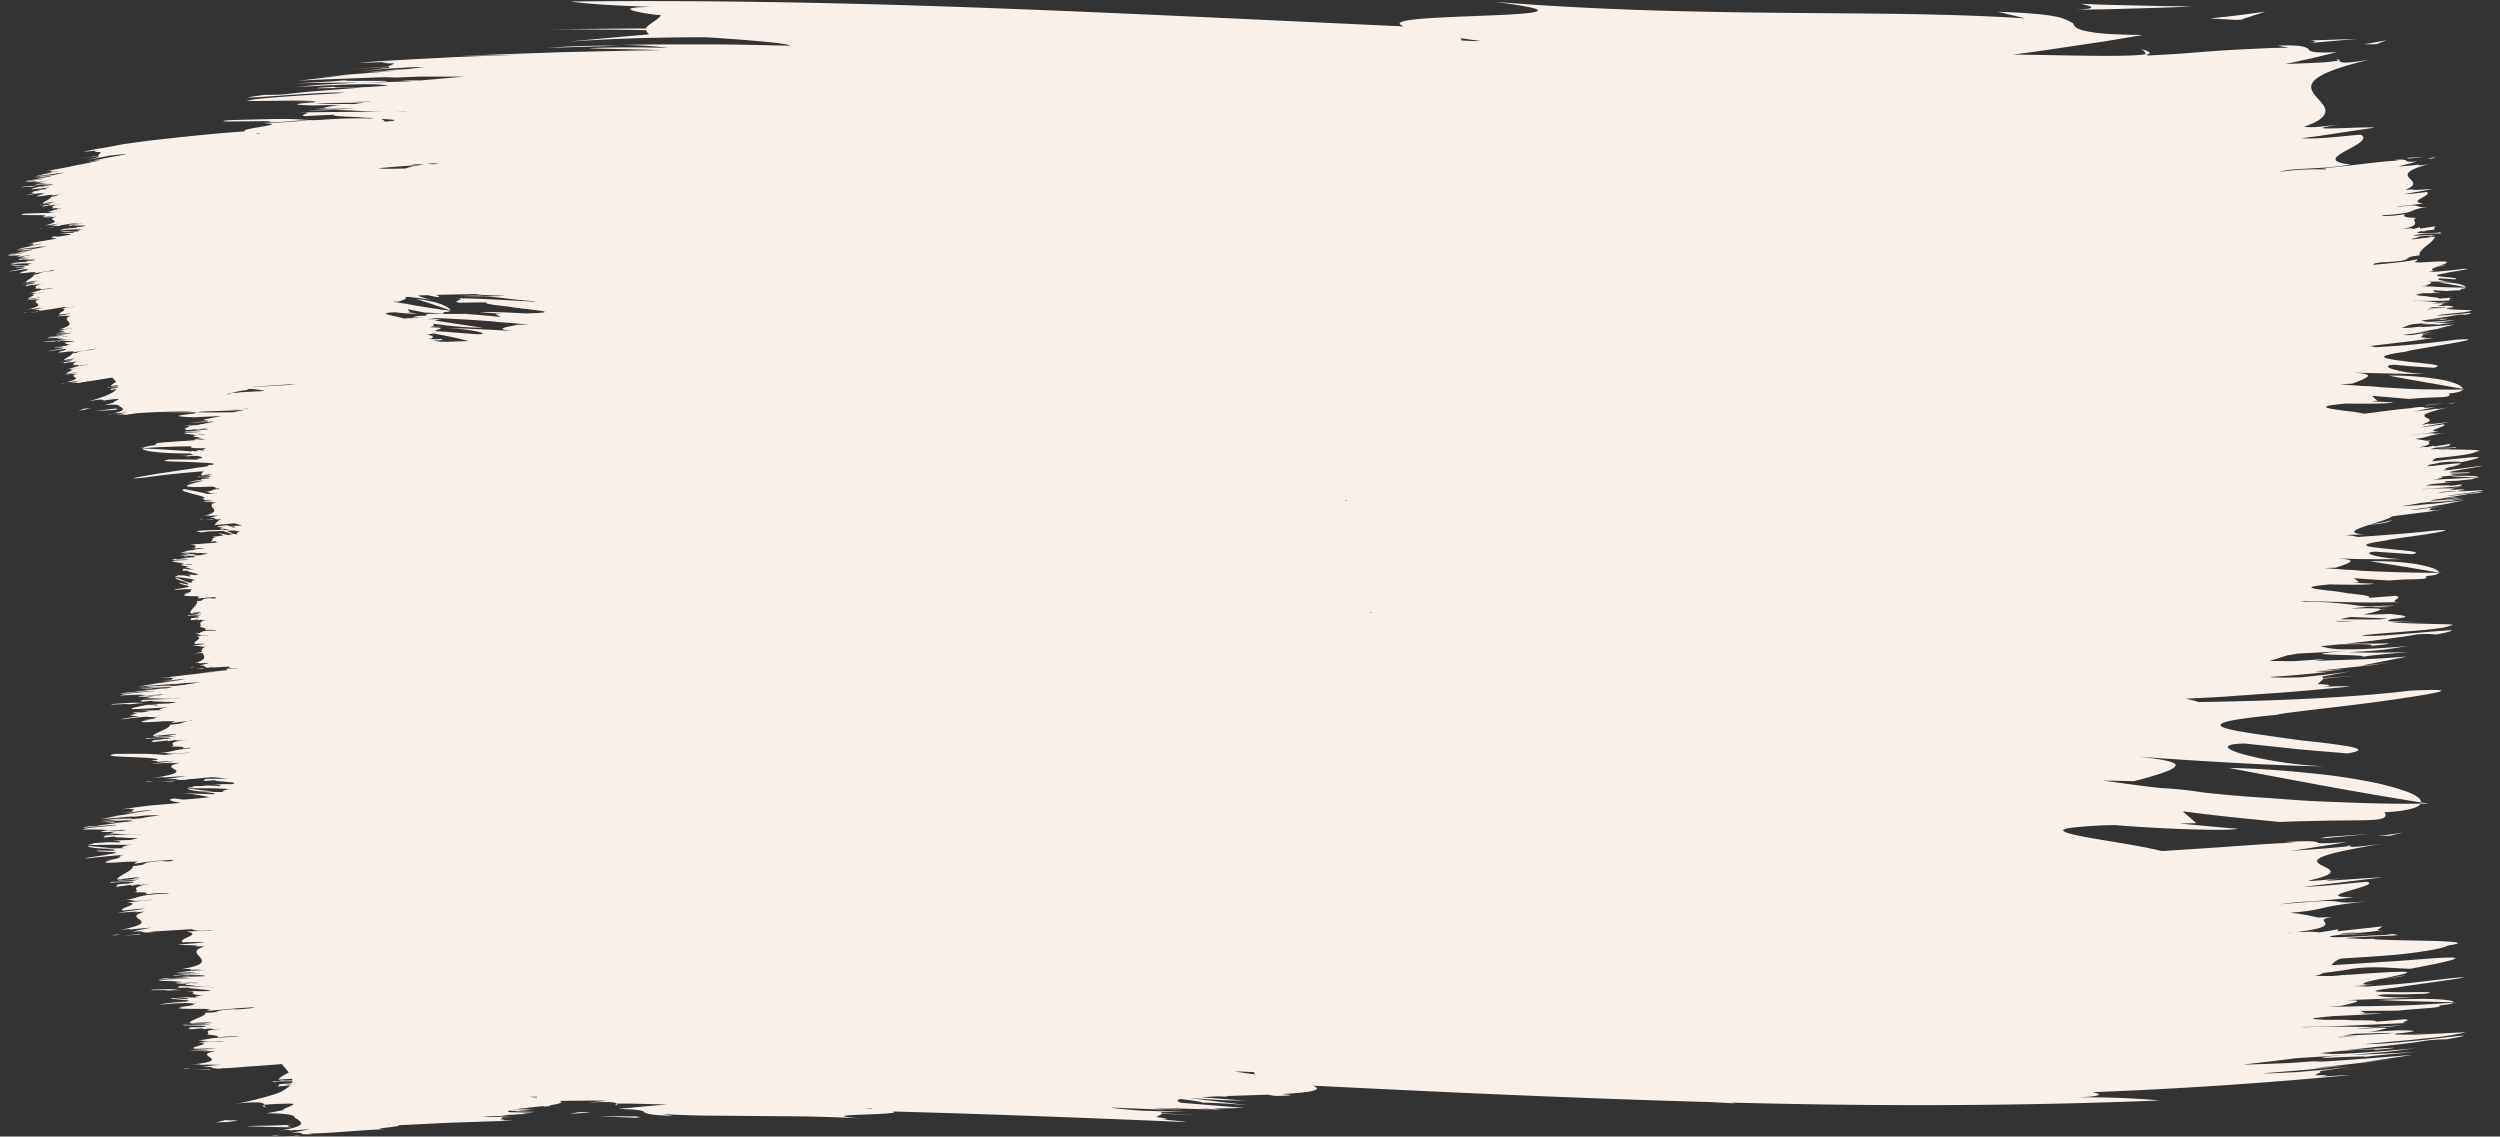 <?xml version="1.0" encoding="UTF-8" standalone="no"?><svg xmlns="http://www.w3.org/2000/svg" xmlns:xlink="http://www.w3.org/1999/xlink" data-name="Layer 1" fill="#000000" height="299.9" preserveAspectRatio="xMidYMid meet" version="1" viewBox="161.3 339.8 659.7 299.9" width="659.7" zoomAndPan="magnify"><rect x="161.3" y="339.8" width="659.7" height="299.9" fill="#333333" stroke="none"/><g id="change1_1"><path d="M305.57,352.44l19.52-.59C319.1,351.79,312.19,351.9,305.57,352.44Z" fill="#f9f0ea"/></g><g id="change1_2"><path d="M725.74,352.6a2.41,2.41,0,0,1,1.87,1.65C729.13,353.93,728.93,353.42,725.74,352.6Z" fill="#f9f0ea"/></g><g id="change1_3"><path d="M800.14,551.54c0,.1,0,.21,0,.31h2Z" fill="#f9f0ea"/></g><g id="change1_4"><path d="M749.41,542.44c16.71,3.16,33.56,6.4,50.73,9.1.13-.83-1-1.78-3.38-2.72a66,66,0,0,0-10.25-2.76,153.79,153.79,0,0,0-16.11-2.28C764.17,543.12,757.13,542.59,749.41,542.44Z" fill="#f9f0ea"/></g><g id="change1_5"><path d="M750.23 344.99L751.2 345.04 752.39 345.02 752.6 345.03 753 345.05 753.33 344.97 753.41 344.95 753.42 344.95 752.46 345 752.47 345 752.5 344.99 752.61 344.95 753.06 344.81 753.95 344.53 755.7 343.97 759.09 342.86 751.85 343.84 744.49 344.68 748.31 344.88 750.23 344.99z" fill="#f9f0ea"/></g><g id="change1_6"><path d="M739.91,341.49c-4.83,0-9.78-.13-14.71-.24l-7.38-.17c-2.46-.05-5-.19-7.46-.28,1.89.43,5.75,1.25-1,1.55l7.72-.09,7.63-.23C729.81,341.88,734.93,341.77,739.91,341.49Z" fill="#f9f0ea"/></g><g id="change1_7"><path d="M198.14,457.88l.69,0s0-.06,0-.09Z" fill="#f9f0ea"/></g><g id="change1_8"><path d="M270.32,423.62s0-.06,0-.08l-.71,0Z" fill="#f9f0ea"/></g><g id="change1_9"><path d="M324.72,631.57a.84.84,0,0,1-.69-.45C323.45,631.19,323.51,631.32,324.72,631.57Z" fill="#f9f0ea"/></g><g id="change1_10"><path d="M315.11,633.28l-.37,0H314l-.13,0h.28l-.17,0-.36.06-.69.13-1.36.24c1.91-.1,3.79-.23,5.71-.3l-1.47-.1Z" fill="#f9f0ea"/></g><g id="change1_11"><path d="M319,634.35l11.39.46c-.72-.12-2.18-.36.4-.4Z" fill="#f9f0ea"/></g><g id="change1_12"><path d="M780.34,562.78c.63,0,.66.17.82.29C781.83,563,781.75,562.85,780.34,562.78Z" fill="#f9f0ea"/></g><g id="change1_13"><path d="M808.74,604.29a.09.09,0,0,1,0,.07l.76-.05Z" fill="#f9f0ea"/></g><g id="change1_14"><path d="M808.74,604.29c.14-.38-1.76-.72-5.23-.86-1.74-.07-3.86-.08-6.32,0s-5.22.09-8.27.26C795.48,604,802.12,604.09,808.74,604.29Z" fill="#f9f0ea"/></g><g id="change1_15"><path d="M792.37,560.21h0l.21-.05.41-.09.81-.19,1.58-.38c-2.22.34-4.44.66-6.65.92l1.71-.07.86,0,.43,0,.54-.06h.28l.15,0h0l-.45.05h0Z" fill="#f9f0ea"/></g><g id="change1_16"><path d="M786.76,559.86l-13.15.89c.83,0,2.52,0-.44.37Z" fill="#f9f0ea"/></g><g id="change1_17"><path d="M804.85,490.89s0,.08,0,.11h.69Z" fill="#f9f0ea"/></g><g id="change1_18"><path d="M804.85,490.89c.16-1.22-7.1-3.2-18.19-3C792.7,488.82,798.77,489.84,804.85,490.89Z" fill="#f9f0ea"/></g><g id="change1_19"><path d="M231.81,632.15c-.59-.17-.64-.46-.8-.73C230.4,631.56,230.49,631.78,231.81,632.15Z" fill="#f9f0ea"/></g><g id="change1_20"><path d="M221.9,635.43l-.39,0h-.31c0-.12,0,0-.06-.06h-.21l-.17,0-.14,0h0l.41,0h-.07l-.18,0-.37.09-.73.18-1.41.35c1,0,2-.16,3-.09,1-.17,2-.26,3-.39l-1.56-.09Z" fill="#f9f0ea"/></g><g id="change1_21"><path d="M226.17,637c2,0,4,.12,6.06.17l6.06.11c-.78-.16-2.35-.49.37-.69l-6.25.24C230.34,636.85,228.22,636.86,226.17,637Z" fill="#f9f0ea"/></g><g id="change1_22"><path d="M214.63,620.94c-.22,0-.24-.09-.29-.15C214.11,620.85,214.14,620.87,214.63,620.94Z" fill="#f9f0ea"/></g><g id="change1_23"><path d="M209.33,601.12c-2.54-.21-1.13-.46-7.8-.17-2.47.36,6.25-.1,3.18.25C207.09,601.18,207.24,601,209.33,601.12Z" fill="#f9f0ea"/></g><g id="change1_24"><path d="M210.84 621.65L210.69 621.64 210.51 621.64 210.47 621.64 210.41 621.64 210.36 621.64 210.34 621.64 210.34 621.64 210.5 621.64 210.49 621.64 210.49 621.64 210.47 621.65 210.4 621.66 210.26 621.68 209.98 621.73 209.44 621.83 211.73 621.68 211.14 621.66 210.84 621.65z" fill="#f9f0ea"/></g><g id="change1_25"><path d="M212.45,622l4.55.06c-.29,0-.88-.11.15-.14Z" fill="#f9f0ea"/></g><g id="change1_26"><path d="M205,545c-.24-.06-.25-.09-.31-.15C204.47,544.87,204.5,544.89,205,545Z" fill="#f9f0ea"/></g><g id="change1_27"><path d="M199.49,525.34c-2.75-.09-1.18-.3-8.45.24-2.69.46,6.8-.35,3.46.12C197.1,525.6,197.23,525.34,199.49,525.34Z" fill="#f9f0ea"/></g><g id="change1_28"><path d="M200.56 545.94L200.54 545.94 200.47 545.96 200.31 545.99 200.01 546.06 199.43 546.19 201.91 545.89 201.26 545.91 200.94 545.92 200.78 545.92 200.58 545.93 200.55 545.93 200.48 545.93 200.42 545.94 200.41 545.95 200.41 545.95 200.57 545.93 200.57 545.94 200.56 545.94z" fill="#f9f0ea"/></g><g id="change1_29"><path d="M202.67,546.15c.82,0,1.64-.1,2.46-.1s1.64-.09,2.46-.14c-.31,0-1,0,.16-.16-.85.07-1.7.11-2.54.22S203.52,546.09,202.67,546.15Z" fill="#f9f0ea"/></g><g id="change1_30"><path d="M196.06,585.25c-.23,0-.25-.1-.3-.16C195.52,585.14,195.55,585.2,196.06,585.25Z" fill="#f9f0ea"/></g><g id="change1_31"><path d="M184.49,563v0h-.26Z" fill="#f9f0ea"/></g><g id="change1_32"><path d="M184.49,563c-.07.39,2.72.9,7,.69Q188,563.38,184.49,563Z" fill="#f9f0ea"/></g><g id="change1_33"><path d="M192.21 586.41L192.05 586.41 191.86 586.43 191.83 586.43 191.76 586.43 191.71 586.44 191.7 586.45 191.69 586.45 191.85 586.43 191.85 586.43 191.84 586.43 191.83 586.44 191.75 586.46 191.61 586.5 191.33 586.58 190.78 586.73 193.12 586.38 192.51 586.4 192.21 586.41z" fill="#f9f0ea"/></g><g id="change1_34"><path d="M193.87,586.7l4.67-.3c-.3,0-.91,0,.14-.19Z" fill="#f9f0ea"/></g><g id="change1_35"><path d="M210.82,547.85s0,0,0,0h-.27Z" fill="#f9f0ea"/></g><g id="change1_36"><path d="M210.82,547.85c-.08.4,2.74,1,7.11.84C215.56,548.43,213.2,548.2,210.82,547.85Z" fill="#f9f0ea"/></g><g id="change1_37"><path d="M238.14,638.35a.36.36,0,0,1-.29-.19C237.63,638.21,237.66,638.27,238.14,638.35Z" fill="#f9f0ea"/></g><g id="change1_38"><path d="M234.41,639.33H234l-.07,0-.14,0-.27.07-.53.14c.75-.1,1.5-.17,2.26-.25h-.88Z" fill="#f9f0ea"/></g><g id="change1_39"><path d="M236,639.71c1.5,0,3,0,4.49-.1-.29,0-.87-.09.14-.19C239.08,639.55,237.53,639.62,236,639.71Z" fill="#f9f0ea"/></g><g id="change1_40"><path d="M208.64,599.06l.21,0h-.21Z" fill="#f9f0ea"/></g><g id="change1_41"><path d="M777.59,355.28c.59.14.64.42.8.69C779,355.79,778.91,355.57,777.59,355.28Z" fill="#f9f0ea"/></g><g id="change1_42"><path d="M811.13,442.43s0,.09,0,.13h.74Z" fill="#f9f0ea"/></g><g id="change1_43"><path d="M791.56,438.91c6.54,1.26,13,2.28,19.57,3.52.06-.74-1.86-1.67-5.28-2.38A76.56,76.56,0,0,0,791.56,438.91Z" fill="#f9f0ea"/></g><g id="change1_44"><path d="M787.47,351.46h.4l.48,0h.26l.13,0h0l-.4,0h.06l.19-.07.36-.14.71-.28,1.38-.55c-2,.36-3.94.77-6,1.07l1.59,0Z" fill="#f9f0ea"/></g><g id="change1_45"><path d="M783.14,350.07l-12.07.39c.77.13,2.34.37-.36.71Z" fill="#f9f0ea"/></g><g id="change1_46"><path d="M803.86,447.53a.36.36,0,0,1,.31.12C804.42,447.59,804.39,447.55,803.86,447.53Z" fill="#f9f0ea"/></g><g id="change1_47"><path d="M815.34,465.76s0,0,0,0l.28,0Z" fill="#f9f0ea"/></g><g id="change1_48"><path d="M815.34,465.76c.08-.34-2.84-.62-7.38-.21Q811.65,465.63,815.34,465.76Z" fill="#f9f0ea"/></g><g id="change1_49"><path d="M808.36 446.27L808.38 446.26 808.46 446.24 808.61 446.2 808.91 446.11 809.5 445.95 807 446.39 807.65 446.34 807.97 446.31 808.14 446.3 808.34 446.27 808.38 446.27 808.45 446.26 808.5 446.25 808.52 446.25 808.52 446.25 808.35 446.27 808.35 446.27 808.36 446.27z" fill="#f9f0ea"/></g><g id="change1_50"><path d="M806.23,446.17l-5,.54c.32,0,1,0-.16.17Z" fill="#f9f0ea"/></g><g id="change1_51"><path d="M799,383.19c.23,0,.25.15.31.25C799.5,383.36,799.47,383.28,799,383.19Z" fill="#f9f0ea"/></g><g id="change1_52"><path d="M811.9,415.58s0,0,0,.06h.27Z" fill="#f9f0ea"/></g><g id="change1_53"><path d="M804.32,423c1.49.39,13.32-1.45,7.59-.14a9.08,9.08,0,0,0-2.07,0c-.5.17-3.77.66-7.14,1.17h.19c3.23-.11,6.3-.26,2.37.19.58-.23-1-.21-3.19-.09l-1.27.19-.59.09c1.21.2.42.63,9-.2a44.59,44.59,0,0,1-6.13.81c2.07,0,4.14,0,6.21-.09a43.24,43.24,0,0,0-4.85.61c1.37-.41-8.35.16-1.54-.65l-5,.46c-.28.09-.65.17-1.05.27a18,18,0,0,1-1.79.71c.78,0,1.52,0,2.34-.06l.16,0-.07,0,3.23-.37-.95.24c3.21-.19,6.52-.45,9.29-.69-1.56.35-3.12.72-4.66,1.12l2.9-.39L800,427.3a13.85,13.85,0,0,1,2.41-.23c-.65.11-1.61.24-2.68.37a13.65,13.65,0,0,0,1.75-.12c-2,.3-4.07.65-6.22.86a12.49,12.49,0,0,0,3.16-.08l1.83-.29h.08c1.05-.18,2.08-.37,3.07-.57l-2.89.7a.29.29,0,0,1,.13.16l3.7-.44-3.68.51c0,.17-.31.33-.5.66.76,0,2,.08.34.32a24.8,24.8,0,0,1,3-.16c-2.8.37-5.56.82-8.38,1.12l-8.42,1a7.68,7.68,0,0,1,1.37.31c8.87-.46,16.38-1.31,21.45-2,11.5-.68-12.09,2.54-13.34,3.17-9.29,1.3-5.63,1.85-.54,2.51s11.53.92,7.87,1.75l-5.21-.34c-1.73-.12-3.49-.31-5.23-.46-2.38.13-2,.66-.28,1.2a33.2,33.2,0,0,0,8.36,1.19c-3,.16-10.74-.16-18.75-.29,5.5.35,4.62,1-.38,2.89-.86.05-2,.11-3.23.15,2,.19,4,.32,6.06.47a34.73,34.73,0,0,1,4.26.29c3.87.23,7.82.53,11.55.58s7.31.1,10.49.06c-.21.49-1.35.87-3.58,1,.86,1.46-2.86.73-10.48,1.49l-9.89-.84,1.45,1.31-1.71.13,6,.32c-1.41.32-6.39.37-12.58.29-9.32.8-4.33,1.39.45,2a39.4,39.4,0,0,1,4.34.66l.26,0,3.09-.4c3.76-.49,7-.91,10.38-1.16l-1.22,0c2.66-.25,2.89-.21,3.3-.12.08.12.2.24,3-.08-1.88.4-3.75.84-5.63,1.22,2.06-.25,5.12-.59,5.81-.76.13.11.44.18,3.36-.37-6.85,1.5-6.91,2.12-6.1,2.62s2.4.88-1.14,1.93h.33c.8-.07,2.28-.3,3.36-.46-5.41.93,2.86-.17,3.66-.16l-7.8,1.35c2.36-.18,4.75-.6,6.32-.79.84.19-.62.68-1.73,1.11s-1.85.8.52.73c-2.84.54-6.41.8-7.38,1.08,7.9-1.19,4.21,0,9.11-.7-6.15,1-3.56,1-8,1.63l.67.09.22,0-.06.05a16.83,16.83,0,0,1,2,.35L803,456c-2.5.46,1.82.81-3.35,1.85l.42,0a5.67,5.67,0,0,1,1.72-.05c.57-.13,1.17-.25,1.78-.42.12.08.09.16,0,.24l4.45-.71-.53.45c.51,0,.29.06-.18.12-.18.07-1.63.23-2.94.44l3.4,0,.52,0,.79-.15.52.11c-.11.1-2.79.19-5.29.51l2.07,0c.75-.06,1.17-.06.91,0,5.4.09,10.4.11,7.31.64-.8.6-5.21,1.13-10.52,1.68-.49.29-.83.57-.9.81,9.07-.94,17.65-2,7.83.21a26,26,0,0,0-5.78.13c-.39.12-1.41.32-2.81.57a2.21,2.21,0,0,1-.86.4l1.76-.09.69-.08c.45-.09.5-.09.44-.05,9.28-1.09,6.17-.34,3.74.34.86-.15,1.69-.31,2.35-.48a9.72,9.72,0,0,1-2.46.51c-1.44.41-2.56.78-.56.71-.66.05-1.57.16-2.1.23a10.17,10.17,0,0,1,1.39,0c3.4-.41,6.31-.79,8.27-1.09,4.43-.47-4.7.9-5.19,1.08-3.57.6-2.18.6-.25.58s4.4-.12,3,.16l-4,.13c-1.82.22.47.43,3,.28l-7.14.54c2.09-.1,1.74.07-.18.65l-1.24.14,2.3-.09c.68-.05,1.24-.08,1.62-.08,2.93-.15,5.95-.32,8.36-.51a3,3,0,0,1-1.38.32c.3.3-1.1.23-4,.62l-3.73.14.53.24-.65.09,2.27-.12c-.54.11-2.42.28-4.77.47-3.53.52-1.65.46.15.43.64,0,1.27,0,1.63,0,1.8-.05,2.86,0,2.33.13l2.9-.37c.61,0,.24.16,0,.28s-.29.18.93.08c-2.47.21-7.25.62-10.68.82l-.48.06h.47c2.86-.23,4.33-.22,5.79-.24l1.36-.06c.89-.11,1.72-.2,2.46-.24-.77.11-1.41.18-2,.22l1.41-.06-2.38.15-1.71.26a15.5,15.5,0,0,1,3.13-.21l.86-.08-.85.09a9,9,0,0,1-1.82.49l2.82-.27c2.82,0,1.47.15.31.33h-.08l-.08,0,.16,0h.23l-.4,0c-.29.08-.36.13-.25.16l4.18-.26-3.89.29c1.59.05,8.08-.53,6.14-.2-.58.29-5.91.86-9.33,1.37,1.54.11,14-1.9,7.93-.68a17.05,17.05,0,0,0-2.16.18c-.53.14-4,.69-7.53,1.25l.2,0c3.38-.31,6.59-.64,2.46-.07.63-.18-1-.05-3.32.2l-1.34.21-.63.1c1.25,0,.41.34,9.38-.82-2.3.36-.91.26-6.45.95l6.49-.53c-1.13.14-4.35.55-5.1.74,1.46-.35-8.73.74-1.56-.27-2,.25-3.69.47-5.28.62-1.24.25-3.88.66-5,.88l4.52-.32c1.15-.14,2.31-.23,3.45-.41l-1,.22c3.36-.36,6.83-.78,9.74-1.13l-4.93,1,3-.45-7.69,1.24c1.75-.22,3.26-.44,2.54-.32s-1.7.28-2.83.42c.38,0,1.05-.09,1.84-.19-2.07.35-4.31.59-6.56.88a30,30,0,0,0,3.31-.23l1.94-.27h.07l3.25-.58-3.06.64a.24.24,0,0,1,.13.09l3.88-.55-3.87.59c0,.1-.35.22-.56.42.79-.06,2.05-.1.34.17,1.49-.19,2.49-.29,3.14-.32l-3.25.49-3.26.41-6.52.82c-.58.56-3.29,1.37-5.83,2.18a40.53,40.53,0,0,0,5.68-1.15c-.74.63-3.09,1-6,1.24-3.46,1.13-6.17,2.17-1.29,2.56-1.61,0-3.83.08-5.12.14a17.58,17.58,0,0,1,3.41.51c8.25-.57,15.36-1.12,20.12-1.69,5.38-.39,2.55.24-1.8.92s-10.2,1.4-10.79,1.68c-8.67,1.21-5.27,1.63-.54,2.13s10.77.85,7.32,1.5l-9.74-.67c-4.45.27,1.2,1.78,7.49,2l-7,0-5-.05-5.48-.16c5.12.35,4.28.9-.41,2.44l-3,.1,5.64.44a36.93,36.93,0,0,1,4,.28c7.2.34,14.61.56,20.55.53-.21.43-1.28.74-3.37.84.78,1.25-2.69.56-9.82,1.2-2.56-.18-5.67-.31-9.18-.64l1.33,1.11-1.6.1c2.21.15,4.1.21,5.59.26-1.32.32-5.95.33-11.71.19-8.66.76-4,1.2.38,1.71a39,39,0,0,1,4,.59c4.43.46,7,.82,5.76,1.27l7.13-.55c1.51.23.6.69.07,1.09s-.69.59,2.32.57c-3,0-7.52.14-12.28.07s-9.82-.24-14-.39l-1.18.09,1.14.09a95.09,95.09,0,0,1,14.27,1.09c1.12.09,2.24.16,3.36.22a53.93,53.93,0,0,1,6.07-.21,46,46,0,0,1-4.93.26l3.48.19c-.79,0-3-.1-5.86-.14-1.36.12-2.77.23-4.23.41,5.48-.09,7.56-.1,7.74.19l2.11,0-2.09.1c-.08.3-2.12.82-4.48,1.31,3.48,0,6.17-.12,7-.16,7,.65,3.65,1,.79,1.33l-.2,0-.21.06.41,0,.57,0h-1c-.73.22-.89.39-.63.53,1.67.09,4.86.18,10.39.26l-9.65-.06c2,.33,7,.42,10.9.52s6.76.06,4.36.5c-1.42,1-14.65,1.61-23.09,2.49,1.91.52,10.58-.32,16.9-.84,3.16-.26,5.73-.48,6.57-.48s0,.39-3.78,1.11a27.09,27.09,0,0,0-5.38,0c-.65.19-3.11.55-6.51,1l-5.68.74-6.43.67h.5l5.92,0c1.76,0,3.22-.07,4.11-.06,1.76,0,1.19.18-3.93.67,1.54-.5-2.54-.52-8.25-.42l-3.32.34-1.54.16a21.05,21.05,0,0,0,4.46.77c2.64.12,7.68.13,18.83-.84-2.85.36-3.42.54-5,.76s-4.15.56-11,.87c5.38.21,10.76.13,16.14,0-2.79.16-10.81.86-12.65,1.28,3.59-.84-21.68-.23-3.92-1.59l-13,.69c-.75.17-1.71.32-2.76.48-1.27.46-2.89.94-4.69,1.45l6,.09.4-.07a1.11,1.11,0,0,0-.16.07l8.4-.58-2.49.47,12.51-.4c4.11-.15,8.07-.48,11.69-.71l-12.23,2.41c2.52-.21,5-.51,7.57-.79l-4.78.63-4.77.51-9.54,1c4.34-.26,8.1-.55,6.29-.33s-4.21.42-7,.63a42.05,42.05,0,0,0,4.57-.13c-5.14.57-10.67,1.11-16.22,1.42.22.15,2.21.26,8.18.11l4.79-.52.18,0h0c2.75-.32,5.46-.67,8.06-1.08L774,518.36a.82.82,0,0,1,.31.38c4.58-.31,7.45-.55,9.66-.74l-9.63.89c-.08.39-.85.73-1.37,1.45,2,0,5.11.34.84.75a69.53,69.53,0,0,1,7.83-.14c-7.29.67-14.59,1.41-21.86,1.86l-10.91.78c-3.64.26-7.26.4-10.89.6a26.23,26.23,0,0,1,3.48.86c22.8-.3,42.54-1.38,55.84-3,15-.71,7.09.69-5.06,2.45s-28.42,3.31-30.07,3.92c-24.12,2.27-14.78,3.78-1.71,5.62,3.28.47,6.77,1,10.05,1.34s6.3.72,8.63,1.07c4.65.69,6.44,1.37,1.6,2.16-4.53-.39-9.07-.72-13.57-1.17L753.65,536c-6.18.12-5.4,1.35-.89,2.69a78.71,78.71,0,0,0,9.18,2A103.41,103.41,0,0,0,774.32,542c-8.05,0-27.89-1-48.48-2.51,7,.78,10,1.46,9.51,2.45s-4.37,2.3-10.93,4l-8.33-.18c5,.66,10.16,1.43,15.51,2a100.28,100.28,0,0,1,11,1.15c5,.55,10,1,15,1.32s10,.77,14.89,1c9.8.41,19.18.79,27.61.63-.62,1.09-3.68,2-9.58,2.27,1.05,1.69-.86,2-5.55,2.13l-9.08.08-6.06.14q-3.27.06-7,.22L751,555.51c-4.28-.44-8.85-1-13.7-1.61l3.55,3.11-4.45.1c6.13.55,11.37,1.1,15.53,1.39-1.87.34-6,.33-11.71.17s-12.91-.49-20.86-1.15a112.51,112.51,0,0,0-11.73.74c-2,.28-2.28.64-1.43,1.06,1.67.85,7.9,1.8,14,2.82,4.37.72,8.63,1.5,11.11,2.14l.67.09,8.06-.53c9.8-.59,18.46-1.4,27.17-1.71L764,562c7-.39,7.61-.17,8.67,0,.2.28.49.56,8.06,0-5,.8-10,1.65-15,2.31,5.41-.32,13.56-.93,15.4-1.25.33.25,1.14.43,8.91-.61-18.26,2.93-18.5,4.31-16.43,5.5s6.21,2.18-3.26,4.25l.86.06c2.1-.09,6-.51,8.92-.81-14.4,1.73,7.61-.19,9.72-.11-6.93.82-13.89,1.74-20.8,2.46,6.23-.13,12.64-1,16.82-1.31,2.2.49-1.74,1.5-4.73,2.39s-5,1.68,1.28,1.69c-3.79.49-8.07.87-11.69,1.12a67,67,0,0,0-7.92.75c10.45-.94,13.26-1,15-.75s2.58.52,9.1-.16c-8.2.9-10.59,1.39-12.41,1.82a46.36,46.36,0,0,1-8.91,1.27l1.75.24.57-.06-.17.12a43.77,43.77,0,0,1,5.13,1l3.9-.1c-3.34.45-2.16.93-1.88,1.56s-.34,1.47-7.22,2.33l1.09.07a19.34,19.34,0,0,1,4.56.06c1.53-.23,3.13-.47,4.78-.82.3.2.22.38-.12.55L790,584.25l-1.46,1c1.37,0,.77.15-.5.26-.48.14-4.36.43-7.85.81l9,.28,1.39-.07,2.1-.27,1.38.27c-.29.23-7.44.26-14.14.82l5.5.24c2-.07,3.12-.07,2.41.09,7.16.34,14.16.3,18.27.51s5.39.49,1.23,1.09c-1.11.68-4.64,1.33-9.69,2s-11.53,1-18.64,1.47a5.43,5.43,0,0,0-2.51,1.76l17.23-1.11c5.17-.37,9.55-.76,12.31-.87,5.52-.25,4.67.4-8.67,2.91-4.89-.1-9.05-.82-15.45,0-1,.26-3.79.65-7.57,1.11a6.36,6.36,0,0,1-2.32.8c1.55,0,3.11,0,4.67,0l1.85-.14c1.24-.19,1.35-.18,1.18-.09,6.23-.46,10.37-.72,13-.83s3.7-.06,3.79.09c.19.33-3.56,1-6.85,1.74,2.33-.28,4.55-.58,6.34-1-.86.43-3.47.75-6.63,1-3.89.82-6.93,1.59-1.58,1.57-1.78.06-4.22.25-5.64.37a31.74,31.74,0,0,1,3.72.09c4.57-.39,8.78-.65,12.58-1.1s7.09-.8,9.75-1.13c12-1.1-12.79,2.08-14.1,2.41-9.61,1.12-5.9,1.21-.74,1.28s11.85-.25,8,.42l-5.37.15-5.31,0c-4.9.35,1.19,1.05,8.11.76-3.2.27-11,.48-19.18.83,5.61-.11,4.65.27-.57,1.45l-3.32.24,6.16-.07c1.81-.07,3.31-.1,4.33-.07,3.94-.09,7.91-.13,11.75-.31s7.52-.4,10.8-.62c-.26.25-1.47.52-3.77.73.77.66-3,.58-10.88,1.36l-10,.09,1.38.57-1.75.16,6.1-.15c-1.46.23-6.52.51-12.82.77-4.76.47-5.84.62-5.19.78a48.83,48.83,0,0,0,5.51.21c1.72,0,3.41,0,4.38.11,4.81,0,7.65.09,6.21.42l7.82-.66c1.63.07.61.38,0,.64s-.79.41,2.51.2c-3.34.23-8.21.42-13.41.66s-10.72.47-15.25.49l-1.28.09h1.23c3.8-.11,6.68-.13,9.13-.15l6.35.07,3.66,0c2.4-.21,4.63-.35,6.62-.41-2.06.21-3.81.33-5.38.39l3.78-.05-6.38.19c-1.49.14-3,.29-4.63.49,6-.4,8.24-.45,8.43-.3l2.29-.12-2.28.15a27,27,0,0,1-5,1l7.61-.43c3.77,0,4.77.1,4.41.25a24.52,24.52,0,0,1-3.62.5h-.23l-.22,0,.45,0h.61l-1.07,0c-.8.16-1,.27-.71.35l4.07-.11,7.26-.4c-3.52.2-7.07.49-10.54.59,4.23.25,21.93-1.18,16.62-.4a81.48,81.48,0,0,1-9.84,1.38l-3.89.42-4,.34-7.61.7c2.07.15,11.47-.58,18.46-1.44s11.31-1.22,3,.18a53.09,53.09,0,0,0-5.89.41c-1.49.39-10.78,1.39-20.38,2.44l.53,0c9.09-.5,17.77-1.05,6.6,0,1.71-.38-2.73-.17-8.94.23l-3.62.39-1.67.15a30.91,30.91,0,0,0,4.78.23c2.88-.08,8.34-.38,20.49-1.49-6.24.74-2.5.56-17.46,1.8,5.84-.24,11.65-.46,17.51-.84-3.06.3-11.76,1-13.8,1.39,2-.35-3.9-.07-7.86.07a14.67,14.67,0,0,1-3.25,0c.2-.08,2.1-.27,6.95-.75-5.38.47-9.92.7-14.14,1-3.34.5-10.39,1.25-13.53,1.65,3.69-.08,7.78-.24,12-.41l9.22-.65-2.7.36c4.47-.16,9.12-.56,13.57-.87l12.7-1-13.38,2,8.24-.85-10.41,1.17c-3.47.39-6.95.8-10.37,1.08,4.66-.26,8.79-.73,6.81-.47s-4.59.47-7.61.68c1,0,2.81-.08,4.93-.25-5.56.53-11.52,1-17.54,1.49.23.09,2.39,0,8.81-.3l5.18-.47.19,0h0c2.95-.26,5.92-.66,8.76-1-2.76.41-5.54.86-8.27,1.2.2.07.29.15.31.21,4.94-.36,8.1-.72,10.49-1-3.48.35-7,.77-10.46,1-.1.23-.95.46-1.53.89,2.11-.06,5.46,0,.86.42,4-.23,6.72-.46,8.45-.47Q747,626.74,713.43,628c2.65.5,3,1.14-4.29,1.38a218,218,0,0,1,22.11.81c-38.56,1.55-76.24,1.52-113,.57a8.64,8.64,0,0,0,1.13.21l-6.88-.36c-35.64-1-70.54-2.62-104.79-4.33,3.36,1.26-1.34,1.85-8.32,2.22,3.16.24,3.81.42-1.63.49l-2-.33-11,.37c1.1.16.74.2-1.92.07l-4.66.21c2.89.26,6.82.56,12.31.94-5.52-.21-2.28.23-15.45-.72h0q7.71,1,15.4,1.88c-2.69-.21-10.42-.76-12.25-.61,1.52-.09-2.05-.56-5.27-1-1.16.24-1.25.55.07,1l16.67,1.36-8.21.17,2.05.29-3.88-.26-1.92,0,7.32.33-18.44-.56c4.15.27,7.75.46,6,.42s-4.05-.14-6.74-.28c.88.13,2.49.27,4.36.38-4.94-.14-10.25-.35-15.6-.6.2.13,2.1.37,7.8.83l4.61.14h.18c2.64.07,5.25.1,7.77.09l-7.35.17c.17.13.24.22.26.31l9.26.49-9.25-.38c-.11.26-.88.42-1.43.87,1.86.21,4.8.77.72.62,3.55.23,5.91.48,7.43.72-26.32-1.11-52.24-2.13-77.74-2.81,3.91,1-22.85.62-8.64,1.8-4.86-.24-9.69-.39-14.41-.5l-13.68-.11-12.44-.1c-4-.06-7.77-.18-11.6-.43l2.78.51c-6.16-.25-6.63-.53-7.56-.92-.16-.36-.4-.73-6.95-.95,4.37-.38,8.69-.81,13.1-1.14-4.79-.09-11.78-.37-13.4-.19-.27-.34-1-.65-7.71-.31,2-.17,3.68-.35,5.2-.53-4.24,0-8.42,0-12.59.09,1.31.47-.47.86-3.14,1.21,1.21,0,1.47.08-.61.26l-.79-.09-4.24.46c.44,0,.3.07-.73.08l-1.8.22c1.13,0,2.65.07,4.78.08-2.13.07-.89.15-6,.12h0l6,.4c-1,0-4-.06-4.74.06.58-.09-.79-.18-2-.26-.44.14-.47.29.05.43l6.44.12-3.16.29.8.08h-1.5l-.74.07,2.83-.06c-2.4.07-4.74.2-7.09.32a20.8,20.8,0,0,1,2.32,0c-.63,0-1.56.07-2.6.1.35,0,1,0,1.69,0-1.9.1-3.94.19-6,.23a18.17,18.17,0,0,0,3,.13l1.77-.09h.07c1-.06,2-.13,3-.22l-2.81.32a.28.28,0,0,1,.11.12l3.55-.08-3.54.13c0,.12-.33.22-.53.43.72,0,1.86.19.29.25,1.37,0,2.28,0,2.87.08l-15.12.51c-5,.19-10,.48-14.95.7,1.56.34-8.91,1-3.32,1.05-3.8.1-7.48.43-10.94.67s-6.47.43-9.44.5l1.09.13c-2.39.12-2.61,0-3-.16-.07-.16-.18-.29-2.76-.22,1.7-.27,3.4-.6,5.1-.9-1.86.12-4.63.23-5.26.32-.11-.14-.4-.26-3,.05,1.55-.24,2.72-.49,3.59-.69a7.47,7.47,0,0,0,1.77-.66c.7-.41.53-.76.17-1.11l-.63-.54c-.26-.12-.47-.24-.7-.36-.21-.59-.51-1.16-7.5-1.23,1.47-.22,2.94-.56,4.41-.82-.09-.3.89-.63,1.72-1s1.2-.53.78-.7a69.64,69.64,0,0,0-7.41.28c-.16-.27-.44-.53-1.58-.62a32.21,32.21,0,0,0-6.62.49,91.38,91.38,0,0,0,10.51-2.54,10.86,10.86,0,0,0,4.49-2.46l-3.33.29.48-.48c-.46-.07-.26-.1.17-.12.18-.08,1.8-.1,3.07-.25a2.37,2.37,0,0,0,.13-.34l-4.09,0-.71.08-.48-.18c.11-.13,2.93.13,5.33,0a2,2,0,0,0,0-.24h-.32l-.29.07L238,625c-2.07,0-4.31-.05-1.95-.25-.14.15,1.09.17,2.37.07a1.51,1.51,0,0,0-.06-.37c-1.18.11-2.36.15-3.55.25.14-.59,1.56-1.26,2.69-1.91-.55-.72-1.26-1.48-1.82-2.2l-7,.53c-3.48.18-6.41.61-9.45.57a1.41,1.41,0,0,1,.56.12l.55,0c-2.43,0-2.65-.13-3-.25-.08-.12-.18-.25-2.8-.28,1.72-.16,3.44-.4,5.17-.48-1.89-.06-4.7-.07-5.33,0-.12-.09-.41-.25-3.09,0,6.29-.67,6.35-1.24,5.61-1.83s-2.26-1.16,1.16-1.77c-.47-.07-2.29,0-3.49,0,5-.26-2.63-.17-3.36-.26l7.16-.41c-2.17-.12-4.36.05-5.81,0-.38-.14-.24-.29.13-.44a1.94,1.94,0,0,1,.69-.18,5.54,5.54,0,0,1,.78-.27c1-.28,1.7-.57-.47-.76,1.3-.11,2.77-.11,4-.12h.89c.15,0,.27-.06.41,0l.37,0a7.55,7.55,0,0,0,1.06-.17c-7.22.46-3.86-.45-8.34-.26a22,22,0,0,0,4.72-.48c.8-.16,2-.19,7.24-.57l.27,0c.38-.27-4.74.19-5.72.24.1,0,.17-.19.19-.15a.09.09,0,0,0,0-.05c0-.11,0-.06-.05-.09a.63.63,0,0,0-.2-.09,15.72,15.72,0,0,0-3-.31c1.29-.09.6-.39.59-.71s.15-.34.82-.49,1.83-.23,3.81-.48h0a20.44,20.44,0,0,1-3.3.19,8.16,8.16,0,0,1-.81-.14c-.53.06-1.07.11-1.63.21-.11-.1-.09-.17,0-.24-.68.05-1.37,0-2,.12s-1.36.06-2,.08l.49-.37c-.48-.07-.27-.09.16-.1.24-.07,2.81,0,4-.22.28-.25-2.39-.23-4.93-.3l-.72,0-.48-.16c.14-.13,4.9.33,7.36-.11l-2.26,0-.29,0,.21,0c-2.1,0-4.36-.14-2-.25,0,0,0,0,0,0s0,0,.06.07h.67c.51,0,1.22,0,1.91,0,1-.2,1.64-.32,2.12-.38l-3,.1a14.91,14.91,0,0,0-1.5.08c-.51,0-1,0-1.51,0,.24-.85,4.6-1.8,4.13-2.68,5.48-.13.25-.5,8.27-1l-.77.09c.75.12,6-.35,5.53-.53l-.58,0-1,.07-1.38.08c-3.5.22-7.23.66-9.46.75-.15-.16.37-.28.87-.39l-1.6-.11h-.64c-.42.05-.46,0-.4,0-8.51.07-5.65-.31-3.42-.72-.8.05-1.55.12-2.16.22a7.61,7.61,0,0,1,2.26-.24c1.31-.26,2.35-.43.51-.64.61,0,1.44,0,1.93,0l-1.28-.12a59,59,0,0,0-7.54.31c-2,.12-.94,0,.67-.26s3.83-.31,4-.39c3.27-.22,2-.36.23-.54s-4-.3-2.73-.45l3.64.27c1.67,0-.43-.46-2.78-.58l6.54.21c-1.92-.12-1.6-.25.17-.61h1.13l-2.11-.15c-.62,0-2.08-.64-.78-.57-.16-.1-.33-.2-.49-.28.21,0,.41,0,.6,0l-2.08-.11c.49-.06,2.22,0,4.37,0,3.23-.14,1.51-.28-.14-.44-.58-.05-1.16-.11-1.49-.17-1.65-.15-2.62-.26-2.13-.36l-2.66.06c-.56-.07-.21-.18,0-.27s.26-.14-.86-.17c2.26,0,6.65.11,9.78.32l.43-.05h-.42c-2.61-.11-4-.25-5.3-.4-.21,0-.41,0-.62,0a2.72,2.72,0,0,0-.63-.08c-.81,0-1.57,0-2.25,0,.7,0,1.3,0,1.83,0l-1.29-.08,2.18.09c.51,0,1-.07,1.57-.08-.51,0-.94,0-1.3,0a7.82,7.82,0,0,0-.87,0,1.94,1.94,0,0,1-.7-.08h0a6.56,6.56,0,0,1,1.68-.28c-1.29-.05-2.29,0-2.6,0-2.57-.23-1.33-.29-.28-.34H209c.27-.05.33-.09.23-.13-.61,0-1.8-.14-3.82-.11,1.17-.06,2.37,0,3.56.06a32.88,32.88,0,0,0-4-.18c-1.42,0-2.45,0-1.57-.09a16.75,16.75,0,0,1,3.26-.38l5.24-.18a59.74,59.74,0,0,0-6.24.08c-2.3.2-3.73.34-1-.13.61,0,1.13,0,2,0,.49-.08,3.64-.28,6.89-.47h-.18c-.77,0-1.54,0-2.18,0a13.27,13.27,0,0,0-1.52-.06c-.65,0-.44-.06,1.45-.14-.57.12.93.15,3,.15l1.23-.07h.21a2.2,2.2,0,0,1-.5-.17,16.22,16.22,0,0,0-1.84-.09,19.53,19.53,0,0,0-2,0c-.83,0-1.82,0-3,0l.3,0,.61,0-2.34.21.54-.15.29-.08.14,0h-.43l.52,0h.06c1.31-.09.83-.14,5.33-.25-2-.07-4-.1-5.94-.12l2.46-.08c.48,0,.94-.07,1.34,0s.7-.09.87-.11h0l1.07-.17-5.47.1,4.4-.5h0c-.88.08-1.78.07-2.66.14l1.29-.09.32,0c.12.08.22,0,.33,0s.42,0,.64-.06c-.25-.09-.31-.16-.13-.2a.67.67,0,0,0,.18.2l3.76-.23h-.49c-1,0-1.68.06-1.18,0l.51,0a21,21,0,0,0-2.78,0c-.06-.1-.17-.21-.6-.21a12.13,12.13,0,0,0-2.58.11c6.43-1,6.44-2,5.64-3.05s-2.42-2,1.06-3a22.72,22.72,0,0,0-3.6,0c5.1-.4-2.73-.33-3.5-.51l7.37-.6a56.83,56.83,0,0,0-6,0c-.82-.51.55-1,1.57-1.49s1.72-.94-.54-1.33c2.67-.3,6.07,0,7-.4-4.25.4-5,0-5.65-.26l-1.3.07-9.79.61,1.14.09c-2.49.19-2.72.07-3.11,0-.08-.15-.19-.3-2.88-.11l5.28-1.08c-1.93.2-4.82.36-5.46.52-.13-.14-.43-.24-3.17.2,6.42-1.3,6.46-2,5.67-2.68s-2.36-1.21,1.12-2.24a32.45,32.45,0,0,0-3.58.33c5.08-.74-2.71,0-3.46-.07l7.34-1.06c-2.23,0-4.48.38-6,.51-.81-.28.57-.77,1.6-1.2s1.72-.82-.52-.9c2.67-.44,6-.53,6.94-.86-7.42,1-4-.26-8.59.3a19.3,19.3,0,0,0,4.84-1,13.43,13.43,0,0,1,2.08-.4,44.46,44.46,0,0,1,5.7-.44c.33-.16-.91-.17-2.37-.12s-3.08.3-3.59.38c.4-.37.44-.65-3.2-.58,2.64-.44-2.9-1.23,5.31-2.36h0c-4.34.58-3.31.35-4.24.29-.54.1-1.1.21-1.67.37-.12-.1-.1-.2,0-.29l-4.19.56.48-.49c-.49,0-.28-.09.17-.14.24-.09,2.89-.26,4.14-.57.28-.33-2.47-.08-5.09,0l-.74.11-.5-.15c.14-.17,5.06,0,7.58-.7l-2.34.16-.29.07.21-.07c-2.16.11-4.49.17-2-.15-.15.18,1.31.08,2.74-.08,1-.31,1.67-.51,2.16-.63l-6.2.72c.22-1,4.67-2.53,4.15-3.56,2.82-.27,2.88-.47,3.26-.69a3.59,3.59,0,0,1,1.22-.36,26.39,26.39,0,0,1,4.09-.33l-.81.08a15.51,15.51,0,0,0,3.07-.09,3.71,3.71,0,0,0-.81-.24c-1.75.14-3.59.19-5.22.4s-3.11.4-4.21.6c-.16-.19.37-.38.88-.55h-1.66l-.65,0c-.43.09-.47.08-.42,0-8.77.7-5.84,0-3.56-.64a19.74,19.74,0,0,0-2.21.43,7,7,0,0,1,2.32-.46c1.35-.39,2.39-.76.5-.8.63,0,1.48-.09,2-.14a8.32,8.32,0,0,1-1.33-.09c-3.21.28-6,.55-7.82.78-4.19.28,4.44-.77,4.9-1,3.36-.49,2-.57.21-.66s-4.17-.13-2.83-.37l3.77.08c1.72-.15-.47-.53-2.9-.52l6.76-.2c-2,0-1.66-.19.15-.76l1.17-.09-2.18,0c-.64,0-1.17,0-1.54,0-2.78,0-5.64,0-7.93.1.09-.13.5-.24,1.3-.3-.29-.38,1-.21,3.79-.5l3.54.06-.51-.31.62-.06h-2.16c.51-.11,2.29-.2,4.52-.28l.75-.1c-.09,0,0-.1.41-.17h.52c.63-.17-.61-.21-1.84-.26-.61,0-1.2,0-1.55-.1-1.7,0-2.71-.13-2.22-.28l-2.74.26c-.58-.05-.23-.21,0-.34s.27-.19-.89-.14c2.34-.11,6.88-.29,10.12-.36l.45-.05h-.44a44.35,44.35,0,0,1-5.49,0h-1.29c-.84.08-1.63.13-2.33.14.72-.09,1.34-.13,1.89-.15h-1.34l2.26,0,1.62-.21a12,12,0,0,1-3,.07l-.8,0,.8-.06a6.35,6.35,0,0,1,1.72-.47l-2.68.15c-2.68-.11-1.4-.26-.31-.4h.08l.08,0-.16,0H189l.38,0c.28-.08.34-.13.24-.17-.64,0-1.86,0-4,0l3.69-.1c-1.51-.15-7.67.14-5.84-.13.55-.31,5.6-.67,8.83-1.07-1.46-.22-13.25,1.42-7.52.33a11.48,11.48,0,0,0,2.05-.08c.5-.13,3.76-.58,7.11-1l-.18,0c-3.2.17-6.25.37-2.34-.07-.59.18,1,.12,3.16,0l1.26-.18.59-.08c-1.19-.1-.39-.42-8.89.42,2.17-.29.86-.25,6.1-.75q-3.08.09-6.15.25c1.06-.09,4.12-.39,4.82-.58-1.37.34,8.28-.37,1.5.41l5-.48c1.16-.31,3.68-.59,4.79-.76-1.32,0-2.8,0-4.3.1l-3.26.37.95-.2c-3.18.24-6.47.52-9.23.77,1.57-.29,3.12-.6,4.66-.93l-2.88.37,7.27-1a20,20,0,0,1-2.4.23c.65-.1,1.6-.22,2.67-.34-.35,0-1,0-1.74.13,2-.27,4-.59,6.2-.76a14.43,14.43,0,0,0-3.14.12l-1.82.26-.07,0h0c-1,.16-2.07.32-3.06.5l2.88-.58a.26.26,0,0,1-.12-.11l-3.67.43,3.66-.48c0-.12.32-.24.51-.47-.75,0-1.94,0-.32-.22-1.42.15-2.36.2-3,.21,2.6-.32,5.18-.72,7.79-1l7.86-.66c-2.57-.45-4-.83-1.83-1.18l2.45.31c2.32-.15,4.63-.39,6.94-.62a51.69,51.69,0,0,0-7-1.1c.92,0,2.3.13,3.92.17h.19l3.73.13c1.54-.12-.6-.53-3-.56,1.13,0,3.92-.07,6.9,0-2-.09-1.69-.26.17-.77l1.2,0-2.23-.12a15.29,15.29,0,0,1-1.57-.07c-2.84-.1-5.73,0-8.06-.08.08-.15.51-.18,1.33-.25-.29-.39,1.06-.19,3.86-.44,1,0,2.22.07,3.61.16l-.52-.34.64,0-2.21-.07a44.43,44.43,0,0,1,4.63-.1c.64-.05.93-.09,1.24-.13H223c-.14-.1-.05-.21,0-.32l-1-.08c-.62-.05-1.24-.1-1.59-.16-1.74-.12-2.77-.25-2.26-.39l-2.79.21c-.59-.06-.23-.21,0-.34s.28-.19-.9-.16c2-.09,5.5-.1,8.55-.05l-.06,0c-1.63,0-2.69-.17-3.76-.26l-1.32-.07c-.86.06-1.65.11-2.37.1.74-.07,1.36-.1,1.93-.11l-1.36,0,2.29,0c.54,0,1.09-.08,1.67-.14a14.53,14.53,0,0,1-3,0c-2.42.26-4.74.56-7,.62l1.2.07c-2.63.16-2.86.05-3.27,0-.08-.12-.19-.25-3-.09l5.59-.89c-2,.16-5.07.29-5.76.43-.13-.12-.43-.2-3.33.17,6.8-1.07,6.86-1.69,6.07-2.22s-2.43-1,1.27-1.86c-.51,0-2.47.14-3.77.28,5.35-.63-2.84,0-3.62-.05l6.59-.77c-.94.09-2,.14-3.24.16l-1.89.15c-.23-.07-.25-.15-.18-.24-.52,0-1-.06-1.66-.12,4.45-.33.32-.69-4-.86s-8.86-.27-5.3-.89c3.28,0,5.85-.06,8,0s3.7.17,5,.28c2.71-.33,5.86-.41,6.75-.68-7.8.86-4.16-.2-9,.27,6.49-.68,3.16-.79,8.88-1.31.08-.07.13-.13.22-.2l-2.07.21c.44-.31.49-.54-3.32-.47,2.78-.38-3-1,5.65-2h0c-4.56.53-3.47.31-4.45.27-.56.09-1.15.18-1.76.31-.11-.08-.09-.16,0-.23l-4.4.47.53-.41c-.51,0-.29-.07.18-.11.26-.08,3-.23,4.35-.49.31-.28-2.58-.06-5.31,0l-.78.1-.52-.13c.15-.14,5.28,0,7.94-.61l-2.44.14-.31.06.23-.06c-2.27.1-4.7.17-2.13-.12-.17.15,1.36.06,2.86-.07,1-.26,1.77-.43,2.29-.53l-6.5.62c.27-.86,5-2.11,4.47-3,4.53-.38,2.29-.52,4.9-.92l-.61,0c-1.39.15-2.68.3-3.65.43-.16-.15.41-.31.95-.45h-1.74l-.68,0c-.45.08-.49.07-.43,0-9.18.64-6.09.06-3.69-.5-.85.11-1.67.23-2.32.37a9.18,9.18,0,0,1,2.43-.4,7.87,7.87,0,0,0,1.56-.45l-3.07-.19c-2.16.15-4,.4-5.38.59-3.3.33,1.08-.35,3.6-.72-2.08-.13-3-.24-1.23-.53a2.53,2.53,0,0,1,.82-.3c-1,0-1.61-.05-.76-.2.6,0,1.21,0,1.82,0s1.33-.18,2.14-.25a24.17,24.17,0,0,0-3-.14l7-.21c-2.06,0-1.72-.15.19-.63l1.22-.09h-.56c-8,.46-14.12,1-5.28-.69l2.47.2.26,0-.52-.27a6.39,6.39,0,0,0,.64,0l-2.24,0c.54-.09,2.39-.18,4.71-.25,3.49-.36,1.63-.39-.14-.43-.63,0-1.26,0-1.61-.08-1.77,0-2.82-.08-2.29-.22l-2.87.24c-.6,0-.23-.17,0-.27s.28-.16-.92-.12c2.43-.1,7.16-.28,10.53-.37l.47-.05h-.45c-2.82.14-4.27,0-5.71,0h-1.34c-.88.08-1.7.13-2.43.14.76-.07,1.39-.12,2-.14h-1.39l2.35-.05c.54,0,1.1-.1,1.69-.19a15.13,15.13,0,0,1-3.09.08l-.84,0,.83-.05a8.42,8.42,0,0,1,1.8-.4l-2.79.14c-2.77-.06-1.44-.2-.29-.33h.16c.29-.07.36-.11.26-.15-.66,0-1.94,0-4.12.12,1.27-.09,2.55-.11,3.83-.16-1.58-.18-7.94.38-6,.06a25.29,25.29,0,0,1,3.53-.55l5.66-.52a62.63,62.63,0,0,0-6.72.49c-2.5.31-4.07.49-1.09-.09a16,16,0,0,0,2.12-.15c.52-.11,3.92-.51,7.42-.92h-.19c-3.33.17-6.5.37-2.42,0-.62.16,1,.09,3.27,0l1.33-.16.61-.07c-1.23-.08-.39-.34-9.25.43,2.27-.27.91-.23,6.37-.68q-3.21.09-6.4.26c1.11-.09,4.29-.37,5-.52-1.44.27,8.61-.37,1.54.33l5.1-.43c-.43,0-.87,0-1.3,0,.53,0,1.28,0,2.09-.11l4.27-.71-4.44.28-3.39.33,1-.17-9.61.72,4.87-.81-3,.33,7.58-.92a21.45,21.45,0,0,1-2.5.21l2.79-.3c-.37,0-1,0-1.81.13l2.93-.33h-.06l1.67-.35-1.34.11-1.91.23h-.07l-3.2.44,3-.51q-.11,0-.12-.09l-3.83.38,3.82-.42c0-.1.34-.2.55-.4-.78,0-2,0-.32-.17-1.48.13-2.46.18-3.1.19,5.46-.56,10.88-1.34,16.36-1.8-2.19.19-4.39.32-6.57.57,2.58-.33,5.17-.55,7.76-.83-.11-.11-.1-.21-.37-.33,1.24-.22,2.83.14,3.24-.19-2,.21-2.32-.13-2.65-.43l-.6.05a29.69,29.69,0,0,1-4.57.13l.54.18c-1.17,0-1.29-.16-1.48-.31s-.11-.32-1.37-.32c.82-.24,1.64-.43,2.47-.64a20.15,20.15,0,0,0-2.58.07c-.06-.14-.21-.27-1.49,0,3-.82,3-1.5,2.58-2.21l-.35-.6-2.08.3,1.43-.38.56-.14c-.16-.43-.1-.86.88-1.29a6.89,6.89,0,0,0-1.68,0c2.37-.33-1.29-.2-1.64-.32,1.14-.17,2.28-.34,3.43-.47a15.82,15.82,0,0,0-2.8,0c-.4-.34.23-.71.7-1.06s.79-.68-.28-.92c1.24-.24,2.84,0,3.25-.27-3.47.37-1.9-.6-4.05-.4,3.43-.38.61-.88,5.88-.88.3-.29-2.31-.2-2.79-.11.17-.33.18-.6-1.54-.85,1.23-.2-1.43-1.46,2.42-1.85h0c-2,.19-1.55.06-2-.09a4.78,4.78,0,0,0-.77.23c-.06-.12-.06-.21,0-.28l-2,.22.21-.44c-.24-.08-.14-.11.07-.12s1.36-.05,1.93-.24c.12-.31-1.17-.28-2.4-.39l-.34.06-.25-.2c.06-.14,2.39.41,3.56-.08-.2,0-.64,0-1.1-.05L213,502l.1-.05c-1-.06-2.12-.17-1-.31-.07.17.62.18,1.29.14a9.18,9.18,0,0,1,1-.43c-1,.05-1.94.13-2.9.21.06-1,2.1-2.13,1.81-3.18,2.65,0,.07-.75,4-.73l-.37,0a3.26,3.26,0,0,0,1.42,0,1.23,1.23,0,0,0-.39-.26,43.33,43.33,0,0,0-4.39.36c-.08-.2.17-.34.4-.46l-.79-.16h-.3c-.2,0-.22,0-.2,0-4.11,0-2.76-.43-1.71-.89a4,4,0,0,0-1,.25c.13-.18.55-.26,1.07-.28.62-.28,1.1-.56.21-.75a7.41,7.41,0,0,0,.93,0,2.16,2.16,0,0,1-.63-.19c-1.5,0-2.79.08-3.66.16-2-.05,2.06-.42,2.27-.57,1.57-.21.95-.4.08-.63s-2-.45-1.35-.59l1.78.38c.8,0-.25-.56-1.39-.74l3.18.34c-.94-.16-.79-.33,0-.74l.55,0c-.34-.07-.68-.15-1-.21a5.86,5.86,0,0,1-.73-.13c-1.31-.23-2.65-.42-3.73-.52,0-.12.22-.2.6-.19-.15-.4.48-.13,1.77-.2l1.67.34-.26-.35h.29l-1-.16a9,9,0,0,1,2.11.1l.36,0c-.05-.06,0-.1.18-.13l.25.05c.29-.11-.3-.26-.88-.42a5.56,5.56,0,0,1-.74-.23c-.8-.18-1.28-.34-1-.46l-1.29.05c-.27-.1-.11-.22,0-.33s.11-.17-.43-.22c1.1.08,3.23.25,4.76.49h.21l-.21,0a11.91,11.91,0,0,1-2.59-.53l-.61-.11a5.5,5.5,0,0,1-1.09,0,5.15,5.15,0,0,1,.88,0l-.63-.11c.15,0,.54.08,1.06.14a6.77,6.77,0,0,0,.76-.08c-1,0-1.36-.08-1.4-.16l-.38,0h.38c0-.09.37-.21.79-.33-.63,0-1.11-.06-1.26-.06-1.27-.32-.67-.37-.16-.42h0l0,0h-.07l-.1,0h.17c.13-.05.16-.1.11-.15l-1.87-.26,1.74.19c-.72-.27-3.61-.46-2.76-.59.25-.26,2.61-.21,4.12-.35-.7-.33-6.19.35-3.53-.27a2.63,2.63,0,0,0,1,.08c.23-.09,1.74-.27,3.31-.45h-.09c-1.5-.09-2.93-.13-1.1-.25-.27.14.46.19,1.48.23l.59-.06.28,0c-.57-.2-.21-.49-4.18-.33a14.75,14.75,0,0,1,2.85-.26c-1-.1-1.93-.18-2.89-.24a12.74,12.74,0,0,0,2.25-.18c-.64.19,3.89.37.72.52l2.33,0c.55-.16,1.7-.33,2.21-.45-.62-.06-1.3-.11-2-.15l-1.53.06.44-.11c-1.49-.07-3,0-4.32,0q1.09-.26,2.16-.54l-1.34.12c1.13-.14,2.25-.28,3.38-.39-.77,0-1.44,0-1.12,0s.75-.07,1.25-.09a4.7,4.7,0,0,0-.82,0c.91-.09,1.89-.17,2.89-.24a5.11,5.11,0,0,0-1.47-.11l-.85.09h0c-.48.06-1,.12-1.42.21l1.34-.31a.4.4,0,0,1-.07-.12c-.81,0-1.32.05-1.71.09.57-.06,1.14-.09,1.71-.14,0-.12.14-.21.22-.42-.35,0-.92-.17-.16-.24a7.14,7.14,0,0,1-1.4-.07l7.26-.56a5.27,5.27,0,0,1-.61-.35l-1.23.14.6-.5c-.23-.22-.18-.41.34-.53l.19.07.21-.17c-1.28-.11-.73-.21.45-.3a12.68,12.68,0,0,1,1.65-.21,12,12,0,0,0-1.46-.66l1.84.38h0l.09,0,.71.16,1-.09a5.3,5.3,0,0,0-1.39-.44l2.62.32.34,0c-.43-.15-.38-.31.3-.63h.55l-1-.21a3.82,3.82,0,0,1-.73-.15l-.15,0-2,.08,1.76.68a7.42,7.42,0,0,1-2.55-.65l-3.93.13-1.94.26-1.29-.36a59.6,59.6,0,0,1,6.88-.26c-.21-.15-.54-.31-.53-.42l1.06.41,1.39-.06c-.85-.14-1.74-.3-2.45-.39,0-.12.23-.19.61-.18,0-.11.12-.09.19-.11-2.12,0-2.61-.14,1.1-.55-.3.28,1.5.26,3.85.11l-.6-.17a781.34,781.34,0,0,1-1.4-.43l-5.25.51a4.21,4.21,0,0,1,1.82-1.66c-.27,0-.55,0-.82,0l.56.13c-1.21,0-1.33-.09-1.52-.21,0-.12-.1-.25-1.41-.23l2.56-.6c-.94.06-2.34,0-2.66.13-.06-.12-.21-.21-1.54,0,3.12-.71,3.12-1.3,2.73-1.87s-1.17-1.11.51-1.75a8.56,8.56,0,0,0-1.74.07c2.46-.32-1.32-.14-1.69-.24l3-.4a7.09,7.09,0,0,1-1.51,0l-.87.06a.19.19,0,0,1-.09-.24c-.25-.07-.49-.12-.78-.22,4.11-.22-7.72-1.95-4.44-2.5,3.08.59,4.88,1,6.06,1.29a27.12,27.12,0,0,0,3.11-.28c-3.59.41-1.94-.43-4.17-.23,3-.32,1.43-.61,4.07-.79l.09-.18c-.42,0-.8.06-1,.08.16-.23,0-.41-1-.55-10.28.47-6.54-.5-1.95-1.62l-.92.1,0-.07c-1.18.19-2.46.35-3.42.58a12.19,12.19,0,0,1,3.53-.76l.08-.12c-.24-.06-.14-.09.08-.1s1.4-.06,2-.23c.13-.26-1.2-.2-2.47-.28l-.36.05-.24-.15c.06-.12,2.45.31,3.66-.14-.21,0-.66,0-1.13,0l-.14,0,.1,0c-1.05,0-2.17-.11-1-.24-.07.14.63.15,1.33.1a9.74,9.74,0,0,1,1-.39l-3,.23a2,2,0,0,1,.76-1c-6.26.46-11.68,1.07-15.55,1.65-5.52.53-2.59,0,1.88-.76,2.23-.39,4.86-.74,7-1.08s3.8-.52,4.1-.64c1.69-.21,2.82-.38,3.69-.53,0-.1.12-.2.08-.3,1.18,0,1.37-.17,1.51-.31a6.26,6.26,0,0,0-1.17-.18h0c-.89-.09-2.08-.14-3.41-.2-4.81-.29-11-.09-7.41-.77,2.47,0,4.94,0,7.4.06l.77-.28a5.81,5.81,0,0,0-1.06.22,2,2,0,0,1,1.11-.24,2.08,2.08,0,0,0,.71-.35l-1.1-.29-.79-.06c-.77,0-1.52.07-2,.11-1,0-.48-.09.29-.19-.95,0-1.93-.08-2.95,0,1-.07,2.53-.09,4.3-.14-.55-.17-.83-.3-.9-.41-7.9,0-12.86-.62-12.68-1.35q3.25.15,6.51.36c2.17.12,4.35.26,6.51.46-.19-.06-.28-.12,0-.17l.85.13c.27-.05.61-.08,1-.11a6.06,6.06,0,0,0-1.41-.32l3.26.23c-1-.12-.8-.25.06-.61h.56l-.25,0c-2.88,0-5.13,0-4.07-.51-2.31,0-4.59.06-6.77.16l-3.2.13-3,.2c.23-.3,1.33-.6,3.46-.82-.61-.69,1.84-.66,6.77-1.06,0,0-.09,0,0,0l.33,0c.94-.06,1.8-.11,2.93-.21h.25s-.05-.07,0-.1.13-.14-.43-.17c1.12,0,3.31.17,4.87.3h.22l-.21,0a14,14,0,0,1-2.65-.37l-.62-.08a7,7,0,0,1-1.13,0,5.61,5.61,0,0,1,.91,0l-.64-.09c.15,0,.55.06,1.09.11.25,0,.5,0,.77-.08-1,0-1.39,0-1.43-.11l-.39,0h.39c0-.07.39-.17.82-.28l-1.29,0c-1.29-.25-.68-.3-.15-.34h0l-.11,0h.18c.13-.05.16-.09.11-.13-.3,0-.89-.1-1.91-.18l1.78.13c-.73-.22-3.69-.34-2.81-.45.25-.22,2.68-.21,4.23-.35-.71-.26-6.36.38-3.62-.17a3.45,3.45,0,0,0,1,0c.24-.08,1.8-.24,3.41-.42h-.09c-1.54,0-3-.06-1.12-.18-.29.11.46.15,1.51.15l.61-.06.28,0a2.9,2.9,0,0,0-.83-.22l-4.57.38c-1.52-.11-.58-.47,0-.76s.72-.44-2.33-.34l4.69-.18,1.1-.24-1.38.13,3.48-.4c-.79,0-1.48.08-1.15,0s.77-.07,1.28-.11a5.6,5.6,0,0,0-.83,0l1.34-.12h0l.74-.2h-.36l-.42,0-.69.07h0c-.5.06-1,.13-1.47.21l1.14-.24c-1.64.1-3.28.25-4.7.25,1.89-.19,3.48-.29,4.92-.33h-.84c-.32,0-.74,0-1,.07.25,0,.5,0,.75-.07h-2.38l2.84,0,.54,0c0-.06.09-.14.15-.22a3.3,3.3,0,0,1-1.13-.11c-.87,0-1.59.08-2.14.1l2.13-.14c0-.05.17-.11.39-.18-.25,0-.59,0-.75,0l1.19-.11c.84-.21,2.2-.48,3.77-.76-3.53.13-6.27.26-7.1.33-7.06-.24-3.66-.6-.75-.92H212l.21,0-.42,0h-.58l1,0c.75-.18.92-.31.66-.4-1.69,0-4.91,0-10.52.27l4.9-.24,4.88-.14c-2.65-.26-10.75.08-14.4.31-1,.14-2,.3-2.92.38l.57,0c-1.24.14-1.36.05-1.55,0s-.1-.13-1.44,0c.44-.11.88-.19,1.32-.34s.88-.19,1.32-.3c-1,.12-2.4.25-2.73.34-.06-.08-.21-.13-1.57.14,3.2-.76,3.21-1.19,2.82-1.54a3.75,3.75,0,0,1-.33-.26,3.17,3.17,0,0,1-.37-.17c-.12-.31-.29-.62-3.89-.37l2.26-.63c-.05-.15.45-.37.87-.58s.61-.32.4-.41a28.45,28.45,0,0,0-3.82.45c-.18-.26-.59-.54-4.27.28,4.9-1.36,7-2.4,7.69-3.32l-1.71.28.24-.27c-.24,0-.13,0,.09-.08s.92-.12,1.57-.25a1.34,1.34,0,0,0,.07-.18c-.48,0-1.31.08-2.11.13l-.37.07-.24-.08c.05-.07,1.51-.05,2.74-.23a.57.57,0,0,0,0-.13l-.16,0-.15,0,.11,0c-1.07.08-2.22.13-1-.07-.07.09.56,0,1.22-.05a1.29,1.29,0,0,0,0-.19l-1.82.26c.06-.32.78-.73,1.35-1.13-.29-.38-.67-.74-1-1.12l-3.6.58c-1.76.26-3.32.57-4.89.72H183c-1.26.17-1.38.12-1.57.07,0-.06-.1-.12-1.45.05l2.67-.65c-1,.15-2.44.31-2.76.4-.06-.06-.21-.09-1.6.19,3.25-.79,3.27-1.11,2.88-1.38s-1.18-.48.58-1.05c-.24,0-1.18.16-1.8.26,2.56-.48-1.36.09-1.74.08l3.7-.7c-1.12.09-2.25.3-3,.41-.4-.11.29-.37.81-.59s.88-.42-.25-.39c1.34-.28,3-.42,3.49-.59-3.73.68-2,0-4.31.39,3.65-.64.76-.49,6.18-1.23l.13,0a16.54,16.54,0,0,0-3,.36c.2-.18.22-.3-1.6-.16,1.33-.28-1.44-.48,2.68-1.22h0c-2.18.39-1.66.25-2.12.25-.27.07-.55.13-.84.22-.06,0-.05-.09,0-.13l-2.1.37.25-.23c-.24,0-.14,0,.09-.07s1.44-.2,2.07-.38a10.14,10.14,0,0,0-2.54.15l-.37.08-.25-.06a28.65,28.65,0,0,0,3.79-.53l-1.17.14-.15,0,.11,0c-1.08.11-2.24.21-1,0a4.07,4.07,0,0,0,1.37-.11c.49-.17.84-.28,1.08-.35l-3.1.5c.12-.47,2.35-1.27,2.1-1.72,2.82-.4.11-.36,4.26-.92l-.4.08a11.85,11.85,0,0,0,2.82-.52l-.3.05-.51.08-.7.11c-1.79.27-3.74.58-4.87.82-.08-.08.19-.18.44-.27l-.82,0-.33,0c-.21.05-.23.05-.21,0-4.37.57-2.9.18-1.76-.18-.41.08-.79.16-1.1.25a3.88,3.88,0,0,1,1.15-.27c.67-.21,1.2-.41.26-.38.31,0,.74-.08,1-.11a4.14,4.14,0,0,1-.66,0c-1.6.22-3,.42-3.89.57-2.08.25,2.21-.47,2.44-.57,1.67-.31,1-.31.11-.3s-2.07.06-1.4-.09l1.87-.06c.85-.12-.23-.23-1.43-.16l3.35-.27c-1,.05-.82,0,.08-.35l.58-.07-1.08.05c-.32,0-1.08-.24-.41-.27l-.25-.13.31,0-1.07.06c.25-.06,1.13-.15,2.24-.25,1.65-.27.77-.24-.08-.23a6.32,6.32,0,0,1-.76,0c-.85,0-1.35,0-1.1-.07l-1.36.2c-.29,0-.11-.09,0-.15s.13-.1-.44,0l5-.44.23,0-.22,0a26.22,26.22,0,0,1-2.72.12l-.64,0c-.42.06-.8.11-1.15.13.36-.06.66-.09.93-.12l-.66,0,1.12-.07.8-.14a6.32,6.32,0,0,1-1.47.11l-.4,0,.4-.05a4,4,0,0,1,.85-.25l-1.33.13c-1.32,0-.68-.08-.14-.17h-.11l.19,0c.13,0,.17-.07.12-.08l-2,.13,1.83-.15c-.75,0-3.79.27-2.88.1.27-.15,2.77-.45,4.37-.72-.73-.06-6.56,1-3.72.35a6.7,6.7,0,0,0,1-.09c.25-.07,1.86-.36,3.52-.65h-.09c-1.58.16-3.08.33-1.15,0-.29.1.48,0,1.56-.1l.62-.11.11,0a.7.7,0,0,1-.25-.06,27.19,27.19,0,0,0-3.51.39H177l-1.19.24.27-.11.15-.06.07,0h0l-.22,0,.26,0h0a25.85,25.85,0,0,1,2.72-.45l-3,.28c.53-.07,2-.29,2.38-.39h0l.53-.15-2.79.36,2.25-.52h0L177,427l1.32-.24c-.13,0-.16-.07-.07-.1a.24.24,0,0,0,.1.1l1.91-.35-.25,0-.6.09.26,0a10.85,10.85,0,0,0-1.42.19c-.07-.1-.23-.19-1.62.13,3.27-.93,3.26-1.49,2.84-2s-1.26-1,.51-1.71a11.9,11.9,0,0,0-1.84.22c2.6-.51-1.39,0-1.78-.09l3.74-.73a28.48,28.48,0,0,0-3.05.32c-.42-.22.27-.57.79-.89s.86-.61-.3-.7c1.36-.3,3.09-.33,3.55-.57-2.17.4-2.53.26-2.88.14l-.66.11c-1.82.32-3.4.59-5,.75l.6,0c-1.29.16-1.41.1-1.61,0,0-.08-.1-.16-1.49,0l2.72-.71c-1,.15-2.48.31-2.82.41-.06-.07-.22-.12-1.63.18,3.31-.85,3.32-1.25,2.91-1.59s-1.22-.61.56-1.25A17.45,17.45,0,0,0,170,419c2.61-.51-1.39.06-1.78,0l3.77-.74c-1.15.08-2.3.31-3.06.41-.42-.14.28-.43.81-.69s.88-.48-.27-.48c1.37-.29,3.1-.41,3.56-.61-3.81.71-2.05-.06-4.41.34,3.76-.67.7-.57,6.44-1.32.34-.21-2.51.22-3,.34.2-.21.22-.37-1.65-.25,1.35-.29-1.49-.61,2.71-1.39h0c-2.22.4-1.69.25-2.17.24-.28.07-.56.14-.85.24a.1.1,0,0,1,0-.16l-2.14.39.25-.28c-.25,0-.15,0,.08-.08s1.48-.2,2.12-.39c.14-.19-1.27,0-2.61.1l-.37.08-.26-.07a25,25,0,0,0,3.87-.53l-1.19.13-.15,0,.11,0c-1.11.11-2.3.19-1.05,0-.08.1.67,0,1.4-.1.5-.19.85-.31,1.1-.38l-3.16.51c.1-.57,2.37-1.47,2.09-2,2.88-.41.11-.44,4.35-1l-.41.08a7.51,7.51,0,0,0,1.55-.19,1.19,1.19,0,0,0-.41-.09c-1.77.28-3.66.58-4.78.83-.08-.1.19-.21.45-.31l-.85,0-.33,0c-.22,0-.24,0-.21,0-4.48.56-3,.13-1.83-.27a10.29,10.29,0,0,0-1.12.27,3.6,3.6,0,0,1,1.18-.29c.68-.24,1.21-.46.25-.45.32,0,.76-.08,1-.11a3,3,0,0,1-.68,0c-1.63.22-3,.42-4,.58-2.13.24,2.25-.51,2.48-.62,1.72-.33,1-.35.11-.36s-2.12,0-1.44-.15l1.91,0c.88-.11-.24-.28-1.47-.22l3.44-.24c-1,0-.85-.08.07-.42l.59-.07-1.11,0a7.55,7.55,0,0,1-.78,0c-1.42.05-2.87.12-4,.2,0-.07.25-.13.66-.18-.15-.2.53-.14,1.92-.34l1.8,0-.26-.16.31-.05-1.09.05a21.12,21.12,0,0,1,2.29-.23l.38-.07s0-.06.21-.1h.26c.32-.1-.31-.1-.93-.1-.31,0-.62,0-.79,0-.87,0-1.38,0-1.13-.11l-1.39.19c-.3,0-.12-.11,0-.18s.14-.11-.45-.06c1.18-.11,3.49-.29,5.14-.38l.22,0H171a22.67,22.67,0,0,1-2.79.08l-.66,0c-.42.06-.82.1-1.18.12.37-.06.68-.1,1-.12l-.68,0,1.15-.06.82-.14a5.73,5.73,0,0,1-1.51.09l-.41,0,.41-.05a3.21,3.21,0,0,1,.87-.29l-1.36.13c-1.36,0-.71-.12-.16-.21h.08c.14-.05.17-.08.12-.1l-2,.1,1.87-.12c-.77-.06-3.89.22-3,0,.28-.18,2.83-.46,4.47-.74-.75-.1-6.71,1-3.81.32a6,6,0,0,0,1-.09c.25-.08,1.9-.38,3.59-.69h-.09c-1.62.15-3.16.32-1.18,0-.3.11.49.05,1.59-.07l.65-.12.29-.06c-.6,0-.2-.22-4.5.39a28.38,28.38,0,0,1,3.09-.52l-3.12.25c.54-.07,2.08-.29,2.44-.4-.69.2,4.19-.35.76.19l2.53-.34c.59-.17,1.84-.43,2.4-.58l-2.16.21-1.65.25.48-.12-4.67.58,2.35-.59-1.46.25,3.68-.68a6.8,6.8,0,0,1-1.22.16l1.36-.23c-.19,0-.51,0-.89.1l3.13-.55a11.13,11.13,0,0,0-1.58.15l-.92.18h0l-1.55.33,1.46-.37s-.06,0-.06-.06l-1.86.3,1.85-.32c0-.07.16-.14.25-.27-.37,0-1,0-.16-.11-.72.1-1.19.15-1.51.16l7.86-1.36c-1.29-.14-2-.29-.93-.56l1.23.06,3.48-.56a19.53,19.53,0,0,0-3.53-.37l2-.05h.09l1.88,0c.77-.11-.31-.27-1.52-.21l3.44-.24c-1,0-.84-.07.08-.42l.59-.07-1.1,0a5.22,5.22,0,0,1-.78,0c-1.42.06-2.88.12-4.05.21,0-.07.25-.14.66-.19-.14-.2.53-.13,1.94-.34.5,0,1.12-.05,1.8,0l-.26-.17.32,0c-.43,0-.81,0-1.1,0,.26-.1,1.17-.11,2.29-.23,1.69-.29.79-.28-.08-.28-.31,0-.61,0-.78,0-.86,0-1.38-.06-1.13-.14-.46.09-.93.14-1.4.21-.29,0-.11-.11,0-.18s.14-.11-.45-.07L181,399c.76,0,1.56-.11,2.32-.15l0,0c-.81,0-1.34,0-1.86,0h-.66a6.71,6.71,0,0,1-1.19.14c.37-.05.69-.09,1-.11l-.68,0c.15,0,.58,0,1.15-.07.26,0,.53-.07.82-.13-.53.07-.9.06-1.14.08a.7.7,0,0,1-.37,0c-1.21.21-2.37.4-3.52.54h.6a4.56,4.56,0,0,1-1.63.11c0-.07-.1-.13-1.51.07l2.78-.71c-1,.17-2.53.36-2.87.46-.06-.06-.22-.09-1.66.22,3.38-.85,3.41-1.18,3-1.44s-1.22-.45.61-1.06c-.25,0-1.23.18-1.87.29,2.66-.53-1.42.11-1.81.11l3.28-.66a14.3,14.3,0,0,1-1.62.2l-.94.16c-.11,0-.12-.07-.09-.12h-.83c4.43-.72-8.23,0-4.68-.76,3.28-.12,5.2-.16,6.47-.15,1.34-.27,2.91-.44,3.35-.61-3.88.75-2.07,0-4.48.47,3.22-.6,1.57-.55,4.41-1l.11-.11-1,.18c.21-.18.23-.31-1.67-.13,1.39-.3-1.49-.45,2.8-1.27h0c-2.27.42-1.72.28-2.21.29-.28.07-.57.14-.87.23-.06,0-.05-.08,0-.13l-2.18.41.25-.24c-.25,0-.14,0,.09-.06s1.51-.23,2.16-.42a10.31,10.31,0,0,0-2.64.2l-.39.08-.26-.05a31.72,31.72,0,0,0,3.94-.61l-1.21.16-.15.05.11,0c-1.13.13-2.33.25-1.06,0-.08.09.68,0,1.42-.13.52-.18.88-.3,1.13-.37l-3.22.56c.12-.47,2.44-1.32,2.19-1.76,2.25-.35,1.12-.38,2.42-.66h-.3c-.69.12-1.33.24-1.81.35-.08-.08.19-.18.46-.28l-.86.06-.34.05c-.22,0-.24,0-.21,0-4.55.64-3,.23-1.84-.15a11.59,11.59,0,0,0-1.15.27,4.53,4.53,0,0,1,1.21-.29,4.66,4.66,0,0,0,.76-.3h-1.52l-2.67.43c-1.65.22.54-.19,1.78-.45-1,0-1.48-.08-.61-.26a1.39,1.39,0,0,1,.4-.18c-.51,0-.8,0-.38-.09l.91-.05c.29-.07.65-.14,1-.21a11.42,11.42,0,0,0-1.5,0l3.49-.34c-1,.07-.86,0,.08-.35l.61-.08h-.28c-3.93.51-7,.94-2.63-.21l1.23,0c.05,0,.05,0,.13,0l-.26-.13.32-.05L172,389c.26-.07,1.18-.18,2.32-.29,1.73-.31.81-.26-.07-.23-.31,0-.62,0-.8,0-.88,0-1.39,0-1.14-.05l-1.41.22c-.3,0-.12-.09,0-.15s.14-.1-.46,0l5.21-.53.24,0h-.23a24.23,24.23,0,0,1-2.83.18l-.66,0c-.43.07-.84.12-1.2.15.37-.06.69-.11,1-.13l-.68,0,1.16-.1.83-.15a7.8,7.8,0,0,1-1.53.14l-.41,0,.41-.06a4.37,4.37,0,0,1,.89-.27l-1.38.16c-1.38.05-.72-.07-.15-.17h.08c.14-.05.17-.08.12-.09l-2,.17,1.9-.18c-.78,0-3.94.34-3,.15.28-.16,2.88-.5,4.54-.8-.75-.05-6.82,1.12-3.87.42a7.64,7.64,0,0,0,1.06-.11c.26-.08,1.93-.4,3.66-.72h-.1c-1.64.19-3.21.39-1.19.06-.31.1.49,0,1.62-.13l.65-.12.3-.06c-.61,0-.2-.18-4.57.5,1.12-.21.45-.14,3.14-.55l-3.16.33c.55-.08,2.12-.32,2.48-.44-.71.2,4.26-.45.77.14l2.52-.39-.65,0,1-.12,2.11-.49-2.19.26-1.68.28.49-.12-4.74.67,2.4-.58-1.49.26,3.74-.72a9.8,9.8,0,0,1-1.23.19l1.37-.24a8,8,0,0,0-.89.12l1.44-.27h0l.83-.23-.67.09-.93.18h0l-1.58.33,1.49-.36s-.06,0-.06-.05l-1.89.33,1.88-.35c0-.05.17-.12.27-.23-.39.05-1,.07-.17-.08-.72.11-1.21.17-1.52.19l8-1.46-1.59.27c-.27,0-.54.07-.81.11a7.67,7.67,0,0,1-.81.15c3.34-.61,6.62-1.28,9.94-1.94-2.27.29-4.22.64-3.29.43.45-.1,1-.18,1.61-.32s1.32-.22,2-.33c-.5,0-1.36.14-2.39.21,2.68-.44,5.54-1.08,8.45-1.5a3.28,3.28,0,0,0-1-.06l-3.26.34-2.49.5-.1,0h0c-1.43.3-2.84.62-4.19,1,1.31-.36,2.62-.78,3.93-1.13a.49.49,0,0,1-.17-.24l-5,.8,2.51-.44a7.63,7.63,0,0,0,1.24-.27,8.89,8.89,0,0,0,1.26-.18c0-.25.42-.5.67-1-1,.07-2.67,0-.45-.45a11.93,11.93,0,0,1-1.34.15l-.3,0h-.07c0,.09,0,0-.07.05l-.14,0-.53.05c-.67.05-1.21.08-1.63.07.89-.17,1.78-.29,2.67-.5s1.78-.31,2.67-.46c1.78-.32,3.56-.68,5.34-1,3.58-.49,7.16-1,10.7-1.36,7.09-.78,14.26-1.53,21.3-2-2.26-.71,12.63-1.91,4.65-2.14,4.32-.11,8.43-.46,12.48-.78-4.88,0-5.86.58-12.34.56,9.06-.8-16.61.26-9.29-.57,19.18-.57,15.65-.29,22.28,0l2.59-.11a123.14,123.14,0,0,1,13.54-.32l-.71-.16c-1.41-.07-2.74-.14-3.54-.23-4.69-.17-7.45-.37-6-.65-2.55.14-5.08.22-7.65.4-1.6-.09-.59-.39,0-.64s.78-.36-2.44-.27c3.27-.15,8-.17,13.09-.21s10.47-.11,14.91,0l1.25,0-1.2-.05c-7.45.05-11.31-.2-15.12-.4l-3.56-.09c-2.35.13-4.52.17-6.47.18,2-.15,3.72-.19,5.26-.2l-3.69-.09,6.23,0c1.46-.08,3-.18,4.52-.32-5.84.19-8,.15-8.22,0l-2.24,0,2.23-.08a27.09,27.09,0,0,1,4.85-.8c-3.69.06-6.56.12-7.43.15-7.4-.22-3.81-.5-.74-.77h.22l.22,0-.44,0h-.6l1,0c.78-.12,1-.23.7-.31-1.76-.06-5.17,0-11.06.11l10.3-.22c-4.16-.31-21.38.33-16.2-.22,1.58-.55,15.78-1.4,24.75-1.9-3.91-.69-37.16,2.63-20.94.5a51.56,51.56,0,0,0,5.73-.18c.71-.12,3.38-.42,7-.74l12.93-1h-.52c-8.87.18-17.33.41-6.43-.22-1.67.31,2.65.26,8.71.08l3.54-.26,1.65-.12a37,37,0,0,0-4.67-.37c-2.81,0-8.12.06-20,.79,6.12-.56,2.47-.49,17.07-1.19-5.71,0-11.34,0-17.09.24,3-.24,11.49-.59,13.49-.93-3.88.56,22.94-.28,4,.85l7.21-.33,6.37-.21-3.41-.21h5.51l11.39-1c-3.61,0-7.6,0-11.75,0-3,.13-6,.21-9,.38l2.66-.3c-4.4.1-8.92.29-13.26.45s-8.53.3-12.41.57l13.1-1.57-8,.55,20.31-1.57c-4.59.2-8.59.47-6.67.3s4.5-.35,7.45-.47c-1,0-2.75,0-4.83.13,2.5-.21,5.21-.33,7.81-.47h-.16l4.46-.55-3.55.07-5.06.31-.19,0h0c-2.92.23-5.81.49-8.59.78l8.11-.95c-.19-.08-.27-.15-.3-.22l-10.25.62,10.23-.71c.1-.23.94-.43,1.52-.85-2.06,0-5.36-.11-.83-.43-3.94.18-6.57.25-8.27.22,7.34-.55,14.55-.89,21.8-1.27s14.42-.59,21.6-.82c-5.77.13-11.47.16-17.29.39,4.53-.27,9-.37,13.44-.56l13.39-.47,13.29-.3,6.64-.15,6.6-.08c-6-.24-11.6-.3-15.09-.39s-4.84-.14-2.33-.22c4.76-.16,11.76-.2,19.46,0a108.1,108.1,0,0,0-12.58-.77c7.17-.18,14.48-.15,22-.16s15.06.2,22.69.35c-.58-.47-6-1.18-22.3-2.23q-6.68,0-13.24.14l-.5,0,0,0c-7.58.14-15.19.54-22.46,1,7.07-.63,14.19-1.33,21.23-1.9a2.15,2.15,0,0,1-.78-1.11c-6.32-.15-11.53-.16-15.88-.2s-7.87-.06-11,0c4.52-.11,8.95-.1,13.43-.15s9-.1,13.38-.08c.29-1,2.48-1.72,4-3.48-5.39-.53-14-2.17-2.14-2.22-10.28-.35-17.23-.77-21.67-1.43,38.3-.42,75.72.41,112.27,1.79s72.43,3.18,107.55,4.78c-5.45-2.05,10.45-2.37,22.57-2.89,6.1-.24,11.27-.54,12.49-1.08s-1.43-1.27-11.2-2.52c26.69,2.17,52.58,2.69,76.25,2.91s43.83.17,63.91,1.47l-7.35-1.76c4,.14,7.16.32,9.61.54a48.92,48.92,0,0,1,5.5.69,13.33,13.33,0,0,1,4.84,1.85c.23.67.51,1.35,2.9,1.92a37.67,37.67,0,0,0,5.42.78c2.48.19,5.71.3,10,.36l-8.46,1.42c-2.82.47-5.7.86-8.55,1.29-5.72.85-11.43,1.74-17.26,2.46,12.65.09,31.14.79,35.27-.16a2.34,2.34,0,0,0,.32.4c4-.21,8-.41,11.68-.73,4.66-.37,9-.69,13.28-.89s8.23-.46,12.32-.43l-3-.57c6.53-.21,7.15.34,8.18.87.22.58.52,1.17,7.48.87l-6.81,1.65-6.93,1.51c2.53-.19,5.75-.2,8.44-.39a41.32,41.32,0,0,0,5.83-.57c.34.54,1.13,1,8.23-.28-16.6,3.95-16.69,6.75-14.59,9.37,1,1.31,2.6,2.58,2.78,3.94s-1,2.89-5.64,4.45a18.22,18.22,0,0,0,4,0c1.79-.16,3.83-.4,5.45-.59-13.34,2,7.14.42,9.16.82l-9.65,1.44-4.83.73c-1.61.24-3.25.42-4.88.63,1.48.07,3,.08,4.44,0s2.85-.18,4.2-.29c2.71-.24,5.17-.53,7.12-.65,2.16,1.22-1.43,2.84-4.13,4.34s-4.53,2.87,1.44,3.54c-7,1.32-16.11.84-18.51,1.91a66.11,66.11,0,0,1,11.76-.61c.6-.18.47-.3-1.37-.27,3.87-.26,7.66-.76,11.18-1.18s6.6-.75,9.67-.92l-1.14-.15c2.46-.2,2.7,0,3.09.17.09.21.21.43,2.88.24l-5.2,1.38c1.92-.22,4.78-.36,5.41-.56.14.2.44.35,3.14-.2-6.31,1.66-6.31,2.71-5.49,3.66s2.43,1.83-1,3.19a22.51,22.51,0,0,0,3.55-.36c-5,.88,2.7.09,3.46.22l-7.26,1.27c2.22,0,4.45-.4,5.92-.53.82.44-.52,1.08-1.53,1.67s-1.67,1.11.57,1.3c-2.64.53-6,.55-6.88,1,7.35-1.21,4,.51,8.57-.12-3.65.54-4,.89-4.79,1.21a8.68,8.68,0,0,1-2,.51,52.77,52.77,0,0,1-5.66.55c-.32.24.91.23,2.35.14a33.88,33.88,0,0,0,3.58-.44c-.38.53-.41.93,3.23,1-2.62.53,3,1.87-5.19,3.17h0c4.32-.67,3.29-.38,4.24-.25a15,15,0,0,0,1.65-.48.29.29,0,0,1,0,.41l4.16-.64-.45.69c.49.09.28.14-.17.19-.23.13-2.88.26-4.11.66-.26.47,2.48.21,5.1.19l.73-.14.52.24c-.13.23-5.08-.26-7.56.71.43,0,1.36-.1,2.33-.13l.29-.1-.21.09c2.16-.07,4.5-.07,2.06.3.14-.25-1.32-.16-2.75,0a20.26,20.26,0,0,1-2.13.82l6.18-.79c-.16,1.48-4.54,3.45-4,4.95-2.82.28-2.86.56-3.24.86s-1.07.67-5.27.9L792,409a14.17,14.17,0,0,0-4.12.32l-.37.38.44-.05,1.43-.13c1.8-.19,3.7-.35,5.41-.57s3.24-.47,4.38-.71c.17.28-.36.52-.86.74l1.67.09.65-.05c.43-.11.47-.1.42,0,8.78-.65,5.88.21,3.61,1.06a13.81,13.81,0,0,0,2.21-.53,4.8,4.8,0,0,1-2.31.57c-1.33.5-2.37,1-.46,1.14a19.71,19.71,0,0,0-2,.11,5.59,5.59,0,0,1,1.34.18c3.21-.27,6-.54,7.82-.79,4.21-.23-4.42.92-4.86,1.17-3.37.56-2,.74-.18.94s4.21.36,2.88.65l-3.81-.27c-1.73.13.5.78,3,.86h-6.8c2,.09,1.68.35-.11,1.09l-1.17.08,2.2.13a12.6,12.6,0,0,1,1.55.07c2.8.13,5.68.21,8,.2-.08.18-.49.32-1.29.37.31.55-1,.25-3.8.55l-3.57-.24.53.48-.61.06,2.17.07a32.32,32.32,0,0,1-4.54.2c-3.34.45-1.54.59.18.75a14.65,14.65,0,0,1,1.58.22c1.72.14,2.74.3,2.25.5l2.76-.26c.58.1.24.31,0,.48s-.26.27.91.25c-2.36.06-6.93.11-10.19.08l-.46.06.45,0a32.1,32.1,0,0,1,5.54.3l1.31.07a19.36,19.36,0,0,1,2.34-.1,17.49,17.49,0,0,1-1.9.13l1.35.07c-.31,0-1.15,0-2.27-.05-.53.06-1.07.14-1.63.24,2.12-.13,2.93-.1,3,0l.82,0-.81.05a5.09,5.09,0,0,1-1.71.59c1.34,0,2.39-.06,2.7-.09,2.71.28,1.43.44.33.59h-.08l-.08,0,.16,0h-.16c-.28.09-.34.17-.23.23.65,0,1.88.07,4,.1h-3.72c1.53.28,7.74.13,5.9.44C812.65,422.23,807.56,422.52,804.32,423Zm-3.72-22.09,1.08-.2C800.47,400.71,799.38,400.76,800.6,400.86Zm-3,1.94c.44-.08.92-.2,1.43-.34-.52.07-1,.15-1.36.22Zm-539.69-36-11.47.16-1.78.12c2.47.07,6,.11,10.24.13C256.06,367.06,257.13,366.92,257.88,366.8Zm1.12-.26s0-.05-.13-.07c-1.51,0-3.17,0-4.92.08Zm-85.21,20.91-2.13.23-.33.06,1.91-.15Zm.21-.08s0,0,0,0c-.28,0-.59.06-.91.11Zm0,6.43-.56.12C174,393.84,174.61,393.77,174,393.8Zm1.63-.77-.75.18.71-.13Zm2.11-2.12-.17,0-.44.08h.32Zm-8.56,16.23-2.1.17-.33.06,1.89-.08Zm.2-.09s0,0,0,0c-.28,0-.58,0-.9.08Zm.22,7.78-.56.11C169.64,414.88,170.19,414.82,169.57,414.83Zm1.58-.85-.74.18.7-.13Zm6.44-11.64-.36,0h.17Zm.85,24.43h0Zm1.05.3a6,6,0,0,0-1.07,0C178.25,427.16,178.88,427.12,179.49,427.07Zm.34.08v0l-.69.11Zm-.38,1.23-2,.19-.32.05c.45,0,1.08-.05,1.84-.11Zm.2-.08,0,0-.88.09Zm0,6.42-.54.11C179.72,434.76,180.26,434.7,179.65,434.72Zm1.57-.74-.73.17.69-.13Zm11,7.8-.23,0-.54.11c.4,0,.74-.06.77-.08Zm23.07,12.71-2-.09-.3,0c.43.06,1.05.13,1.79.19Zm.18-.1s0,0,0,0a5.83,5.83,0,0,0-.85,0ZM212.1,488.8l-1.95-.15-.29,0c.42.09,1,.18,1.74.27Zm.18-.11s0,0,0,0a4.43,4.43,0,0,0-.83-.07Zm.69,14.05-.5.09C213,502.85,213.55,502.87,213,502.74Zm1.42-1.15a5.3,5.3,0,0,0-.68.15c.25,0,.48,0,.64-.07Zm-9.88,21.47-4.31.19-.66.07c.93,0,2.26,0,3.85-.05Zm.42-.12s0,0-.05,0c-.57,0-1.2,0-1.85.08Zm-.34,11.83c-.38.07-.77.11-1.15.15C204.72,534.86,205.86,534.8,204.59,534.77Zm3.3-1.19c-.47.06-1,.13-1.52.23l1.44-.16Zm4.33-3.69-.33,0L211,530h.64ZM194.5,558.81l-4.14.18-.64.08c.9,0,2.18,0,3.71,0Zm.39-.15s0,0,0,0c-.54,0-1.14,0-1.77.09Zm.24,14.29-1.08.17C195.26,573.05,196.35,573,195.13,573Zm3.11-1.43q-.66.11-1.44.27l1.37-.19ZM211.43,551h-.72l.33,0A2.51,2.51,0,0,1,211.43,551Zm.65,45h0Zm2,.76a15.55,15.55,0,0,0-2.14-.16C211.51,596.69,212.87,596.73,214.1,596.77Zm.66.23a0,0,0,0,0,0,0l-1.34.06Zm-.78,2.16-4-.07-.62,0c.86.06,2.1.12,3.58.18Zm.38-.09s0,0-.05,0q-.8,0-1.71,0Zm-.23,11.73c-.35,0-.71,0-1.06.09C214.25,610.88,215.32,610.92,214.13,610.8Zm3.06-1-1.41.14,1.33-.07Zm20.93,16.06a2.79,2.79,0,0,0-.46,0c-.35,0-.7.06-1,.11a10.16,10.16,0,0,0,1.49-.05ZM220,445.28l-4.07.41,4.25-.41Zm56.38-18.08.71.05h0l.48,0,9.7.77c4.06-.08-1.47-1.3-7.76-1.67,3,.08,10.28.37,17.92.84-5.23-.43-4.32-.79.59-1.71l3.1,0-5.74-.52c-1.69-.09-3.09-.21-4-.34-5.07-.42-10.08-.66-14.8-.89l-2.61.32c1,0,2.4,0,2.73-.06.05.06.2.12,1.57,0a17.41,17.41,0,0,0-2.26.39l12.75,1.93a96.62,96.62,0,0,1-13.18-1.11c.32.26.54.51-.81.79l.15,0c.37,0,1.06,0,1.56-.05-2.52.17,1.33.09,1.7.15l-3.64.24c1.09.05,2.21,0,2.94,0,.38.16-.31.33-.83.49S276.17,427.11,276.38,427.2Zm-1-3.44h0Zm-50.77,19.75-.5,0-.58,0h.66Zm-.48-.16c-.32,0-.59.08-1.87.17l2.19-.11Zm-2.73.51,1-.11c.19-.05-.41-.06-1-.07C221.22,443.75,221.29,443.81,221.42,443.86Zm4.48-39h0a.09.09,0,0,0,0-.05l-.08,0Zm1.94,6.86.08,0-.08,0h0S227.82,411.69,227.84,411.7Zm44-28.58-2.16.12a11.16,11.16,0,0,1,1.41.14c-3.33.23-6.68.48-10.05.8,2.68.25,5.29.07,7.26.08a15.65,15.65,0,0,1,5.14-1Zm-7.54-.21.43-.1h-.46C264.18,382.85,264.18,382.88,264.34,382.91Zm-36.48,59,9.73-.54,1.91-.28-11.64.77S227.83,441.88,227.86,441.9Zm45.89-12.58h0Zm-.35-1.84h0Zm4.12,2.55,7.47-.27c-2.56-.69-5.76-1.36-9.22-2a8.16,8.16,0,0,1-1.88.24l.31.08h.1l0,0a5.43,5.43,0,0,1,.89.3l.68.05c-1.16.09.81.54-1.59.79l.19,0a2.21,2.21,0,0,1,.79.08c.26,0,.54-.06.83-.12.05.05,0,.1,0,.13l2.06-.11-.26.21c.24,0,.14.05-.08.06s-.75,0-1.36.05l1.55.23h.24l.37,0,.23.08c0,.06-1.28-.06-2.43-.05l.94.16A1,1,0,0,1,277.52,430Zm.38-.21-1.65-.21-.53.05C275.58,429.79,276.72,429.79,277.9,429.82Zm-1.44-.24.53,0C276.4,429.53,275.87,429.52,276.46,429.58Zm-14.52-58.39a3.86,3.86,0,0,1,.67.31c0,.13.15.26.45.38C267.36,371.52,265.15,371.35,261.94,371.19Zm-34.88,71.23c-.25.06-.4.12-.7.19.6,0,.72,0-.29.16l-.39,0-2.07.4c.21,0,.15,0-.36.07l-.87.18,1.6-.08-.11,0c2-.12,3.94-.25,5.89-.31l1.49-.13A27.54,27.54,0,0,0,227.06,442.42Zm-21.32,4.22h0l-.37.05h0ZM222,447.8l2.41,0,.19-.05C223.77,447.74,223,447.74,222,447.8Zm2.68-.05,2.15,0s0-.07-.13-.09l-1.6.06Zm51.56-30.13c.93.27,1.36.48.44.59l-2.54-.52-2.62.08a15.24,15.24,0,0,0,4,1.15l-6.3-.77h-1.12c.84.32.16.62-1.63,1.24l-1.53,0,2.85.48a14.34,14.34,0,0,1,2,.36c3.62.63,7.31,1.21,10.28,1.56-.12.24-.66.38-1.71.32.35.85-1.35.2-4.93.19l-4.59-.92.65.77h-.8l2.79.45a44.85,44.85,0,0,1-5.88-.4c-4.37.18-2,.62.17,1.11a16.39,16.39,0,0,1,2,.52l.12,0,1.44-.07,1.12,0s-.17-.07-.16-.1l.63.09,2.06-.06-2.67-.11c.25-.28,1.38-.47,3.52-.47-.68-.91,2.8-.31,10.16-.5,2.61.2,5.78.47,9.34.83l-1.27-.84h1.64l-5.69-.42c1.38-.15,6.1,0,12,.33,8.91-.22,4.21-.7-.27-1.22-1.6-.19-3.17-.38-4.07-.57-4.48-.47-7.12-.88-5.77-1.13-2.44,0-4.89.07-7.33.1-1.53-.21-.56-.51,0-.77s.75-.39-2.32-.49c2.58.08,6.18.14,10.1.33l12.1.64-.15-.11c-4.2-.29-6.94-.71-9.67-1l-3.41-.31c-2.24,0-4.34,0-6.2-.09,1.94-.06,3.58-.06,5.05,0l-3.54-.26,6,.34c1.39,0,2.83-.05,4.33-.13-5.52-.12-7.63-.27-7.84-.45C283.31,417.47,279.83,417.51,276.27,417.62Zm-.08-34.72-2.37.11,1.68.13,1.54-.08Zm-47.14-8a.42.42,0,0,1,.06.14c.33,0,.67,0,1-.09Zm-6.11,73.65c1.13-.2,2.14-.39,2.86-.54l-11,.38-1.71.18C215.5,448.65,218.88,448.64,222.94,448.59ZM216,450.64Zm1.25,14.4,0-.06a5.09,5.09,0,0,0-.7.14Zm-2,1c.59,0,1.11,0,.52-.08Zm9.07,12.62h.14l.22,0Zm-2.62.07,1.61.35-.25-.36h.29l-.17,0Zm2.44,2h0Zm40,155.9,0-.07-.73,0ZM303,629.46a1,1,0,0,1-.11-.26c-.63,0-1.29,0-2,0Zm88.36,3a.43.43,0,0,1-.09-.16c-.59,0-1.19,0-1.85,0Zm101.1-9.13a1.33,1.33,0,0,1-.26-.6c-1.64-.1-3.33-.18-5.18-.19ZM516.59,472a.23.23,0,0,0,0-.19l-.41.06c.13.05.23.1.39.15Zm6.83,29.41-.39-.16-.06,0a.23.23,0,0,0,0,.19Zm28.65-150.79-5.36-.74a1.62,1.62,0,0,1,.26.59C548.58,350.59,550.24,350.65,552.07,350.64ZM779.49,613.13l11.76-.58,1.83-.19c-2.53,0-6.16.11-10.51.25C781.36,612.8,780.27,613,779.49,613.13Zm-1.13.3s0,.05.13.07c1.55,0,3.25-.14,5-.27Zm2.17-27.23,3.09-.4C780.19,586,777.1,586.19,780.53,586.2Zm-4.3.64c-.79.6,5.82.1,12.67-.24l-9.56-.21C778.18,586.53,777.09,586.68,776.23,586.84Zm-11.32-.79.19,0,1.27-.11-.56,0Zm13.92-82.83c3.59,0,7.19.1,10.79,0l1.67-.19c-2.34-.16-5.67-.23-9.67-.43C780.51,502.83,779.53,503,778.83,503.22Zm-1,.41s0,.09.13.12c1.43.08,3,.07,4.63,0Zm26.85-33.79,4.37-.38.67-.1c-.94,0-2.29.11-3.91.22Zm-.42.14s0,0,0,0c.58,0,1.21-.09,1.88-.16Zm.2-12.08,1.16-.21C804.3,457.82,803.14,457.94,804.43,457.9Zm-1.6.33c-.28.28,2.19,0,4.76-.24H804C803.56,458.08,803.15,458.15,802.83,458.23Zm-4.3-.19h.08l.48-.06h-.22Zm5-36.68h-1.84s0,0,.05.06C802.26,421.42,802.86,421.4,803.49,421.36Zm3.36-.38c-.9-.06-2.2-.1-3.74-.12-.43.11-.8.21-1.07.3l4.17-.09Z" fill="#f9f0ea"/></g><g id="change1_54"><path d="M811.9,415.58c0-.55-2.8-1.4-7.12-1.28Q808.34,414.89,811.9,415.58Z" fill="#f9f0ea"/></g><g id="change1_55"><path d="M802.72 381.65L802.87 381.65 803.06 381.64 803.1 381.64 803.16 381.64 803.21 381.62 803.23 381.62 803.23 381.62 803.07 381.63 803.08 381.63 803.08 381.63 803.1 381.63 803.17 381.6 803.31 381.55 803.59 381.44 804.12 381.23 801.81 381.66 802.42 381.66 802.72 381.65z" fill="#f9f0ea"/></g><g id="change1_56"><path d="M801.05,381.18l-4.62.28c.29,0,.9.11-.14.27Z" fill="#f9f0ea"/></g><g id="change1_57"><path d="M189.06,445.41c-.31-.06-.34-.22-.42-.36C188.32,445.16,188.37,445.27,189.06,445.41Z" fill="#f9f0ea"/></g><g id="change1_58"><path d="M183.45 447.64L183.42 447.65 183.33 447.69 183.14 447.76 182.76 447.92 182.03 448.22 185.18 447.59 184.35 447.6 183.94 447.61 183.73 447.61 183.47 447.63 183.43 447.63 183.34 447.63 183.27 447.65 183.25 447.66 183.25 447.66 183.46 447.64 183.45 447.64 183.45 447.64z" fill="#f9f0ea"/></g><g id="change1_59"><path d="M186.2,448.27l6.28-.37c-.4-.06-1.22-.17.18-.39Z" fill="#f9f0ea"/></g><g id="change1_60"><path d="M280.09,421.68s0,.05,0,.08l.34,0Z" fill="#f9f0ea"/></g><g id="change1_61"><path d="M280.09,421.68c.12-.78-3.45-2.47-9-3Q275.58,420.1,280.09,421.68Z" fill="#f9f0ea"/></g><g id="change1_62"><path d="M177.09,429.72a24.45,24.45,0,0,0-4,.21c-1.28.26,3.26-.21,1.66.05C176,429.92,176,429.77,177.09,429.72Z" fill="#f9f0ea"/></g><g id="change1_63"><path d="M177.88 440.89L177.87 440.89 177.83 440.9 177.76 440.93 177.61 440.97 177.34 441.06 178.52 440.82 178.21 440.85 178.06 440.87 177.98 440.87 177.88 440.88 177.87 440.88 177.84 440.89 177.81 440.89 177.8 440.9 177.8 440.9 177.88 440.89 177.88 440.89 177.88 440.89z" fill="#f9f0ea"/></g><g id="change1_64"><path d="M178.89,440.94l2.36-.28c-.15,0-.46,0,.07-.09Z" fill="#f9f0ea"/></g><g id="change1_65"><path d="M168.86,389.15c1.29-.09,1.35-.25,2.47-.31a26.16,26.16,0,0,0-4.2.28C165.79,389.41,170.52,388.85,168.86,389.15Z" fill="#f9f0ea"/></g><g id="change1_66"><path d="M172.09 400.01L172.09 400.02 172.05 400.03 171.97 400.05 171.82 400.1 171.53 400.19 172.77 399.94 172.45 399.97 172.29 399.99 172.21 400 172.1 400.01 172.09 400.01 172.05 400.02 172.03 400.02 172.02 400.03 172.02 400.03 172.1 400.01 172.1 400.01 172.09 400.01z" fill="#f9f0ea"/></g><g id="change1_67"><path d="M173.15,400.05l2.46-.32c-.16,0-.48,0,.07-.09Z" fill="#f9f0ea"/></g><g id="change1_68"><path d="M164.09,409.6v0h0Z" fill="#f9f0ea"/></g><g id="change1_69"><path d="M164.09,409.6c0,.22,1.39.44,3.57.25Z" fill="#f9f0ea"/></g><g id="change1_70"><path d="M167.95 422.25L167.94 422.25 167.91 422.27 167.83 422.29 167.69 422.34 167.41 422.44 168.61 422.19 168.3 422.22 168.14 422.23 168.06 422.24 167.96 422.25 167.95 422.25 167.91 422.25 167.88 422.26 167.88 422.26 167.88 422.26 167.96 422.25 167.96 422.25 167.95 422.25z" fill="#f9f0ea"/></g><g id="change1_71"><path d="M169,422.35l2.41-.27c-.16,0-.47,0,.07-.11Z" fill="#f9f0ea"/></g><g id="change1_72"><path d="M177.25,400.65v0h0Z" fill="#f9f0ea"/></g><g id="change1_73"><path d="M177.25,400.65c0,.22,1.38.44,3.58.25Z" fill="#f9f0ea"/></g><g id="change1_74"><path d="M190.32 449.19L190.31 449.2 190.28 449.21 190.21 449.23 190.06 449.28 189.79 449.37 190.96 449.15 190.66 449.17 190.5 449.18 190.43 449.18 190.33 449.19 190.31 449.19 190.28 449.19 190.26 449.2 190.25 449.2 190.25 449.2 190.33 449.19 190.32 449.19 190.32 449.19z" fill="#f9f0ea"/></g><g id="change1_75"><path d="M191.33,449.32l2.33-.21c-.15,0-.45,0,.07-.1Z" fill="#f9f0ea"/></g><g id="change1_76"><path d="M171,387.76h.2Z" fill="#f9f0ea"/></g><g id="change1_77"><path d="M214.42 476.69L214.41 476.7 214.37 476.71 214.3 476.74 214.17 476.78 213.9 476.88 215.04 476.72 214.74 476.7 214.59 476.69 214.52 476.69 214.43 476.69 214.41 476.69 214.38 476.69 214.35 476.69 214.34 476.69 214.34 476.69 214.42 476.69 214.42 476.69 214.42 476.69z" fill="#f9f0ea"/></g><g id="change1_78"><path d="M215.41,477h2.27c-.14,0-.44-.1.07-.15Z" fill="#f9f0ea"/></g><g id="change1_79"><path d="M207.55,492.12v0l-.13,0Z" fill="#f9f0ea"/></g><g id="change1_80"><path d="M207.55,492.12c0,.38,1.32,1.1,3.34,1.23C209.78,493,208.66,492.56,207.55,492.12Z" fill="#f9f0ea"/></g><g id="change1_81"><path d="M211.97 515.76L211.96 515.76 211.93 515.78 211.86 515.81 211.73 515.86 211.47 515.98 212.57 515.8 212.28 515.78 212.14 515.76 212.06 515.76 211.97 515.76 211.96 515.75 211.93 515.75 211.9 515.76 211.9 515.76 211.97 515.76 211.97 515.76 211.97 515.76z" fill="#f9f0ea"/></g><g id="change1_82"><path d="M212.93,516.17l2.21.06c-.15-.05-.44-.14.06-.18C214.44,516.07,213.69,516.13,212.93,516.17Z" fill="#f9f0ea"/></g><g id="change1_83"><path d="M219.14,479l.13.05v0Z" fill="#f9f0ea"/></g></svg>